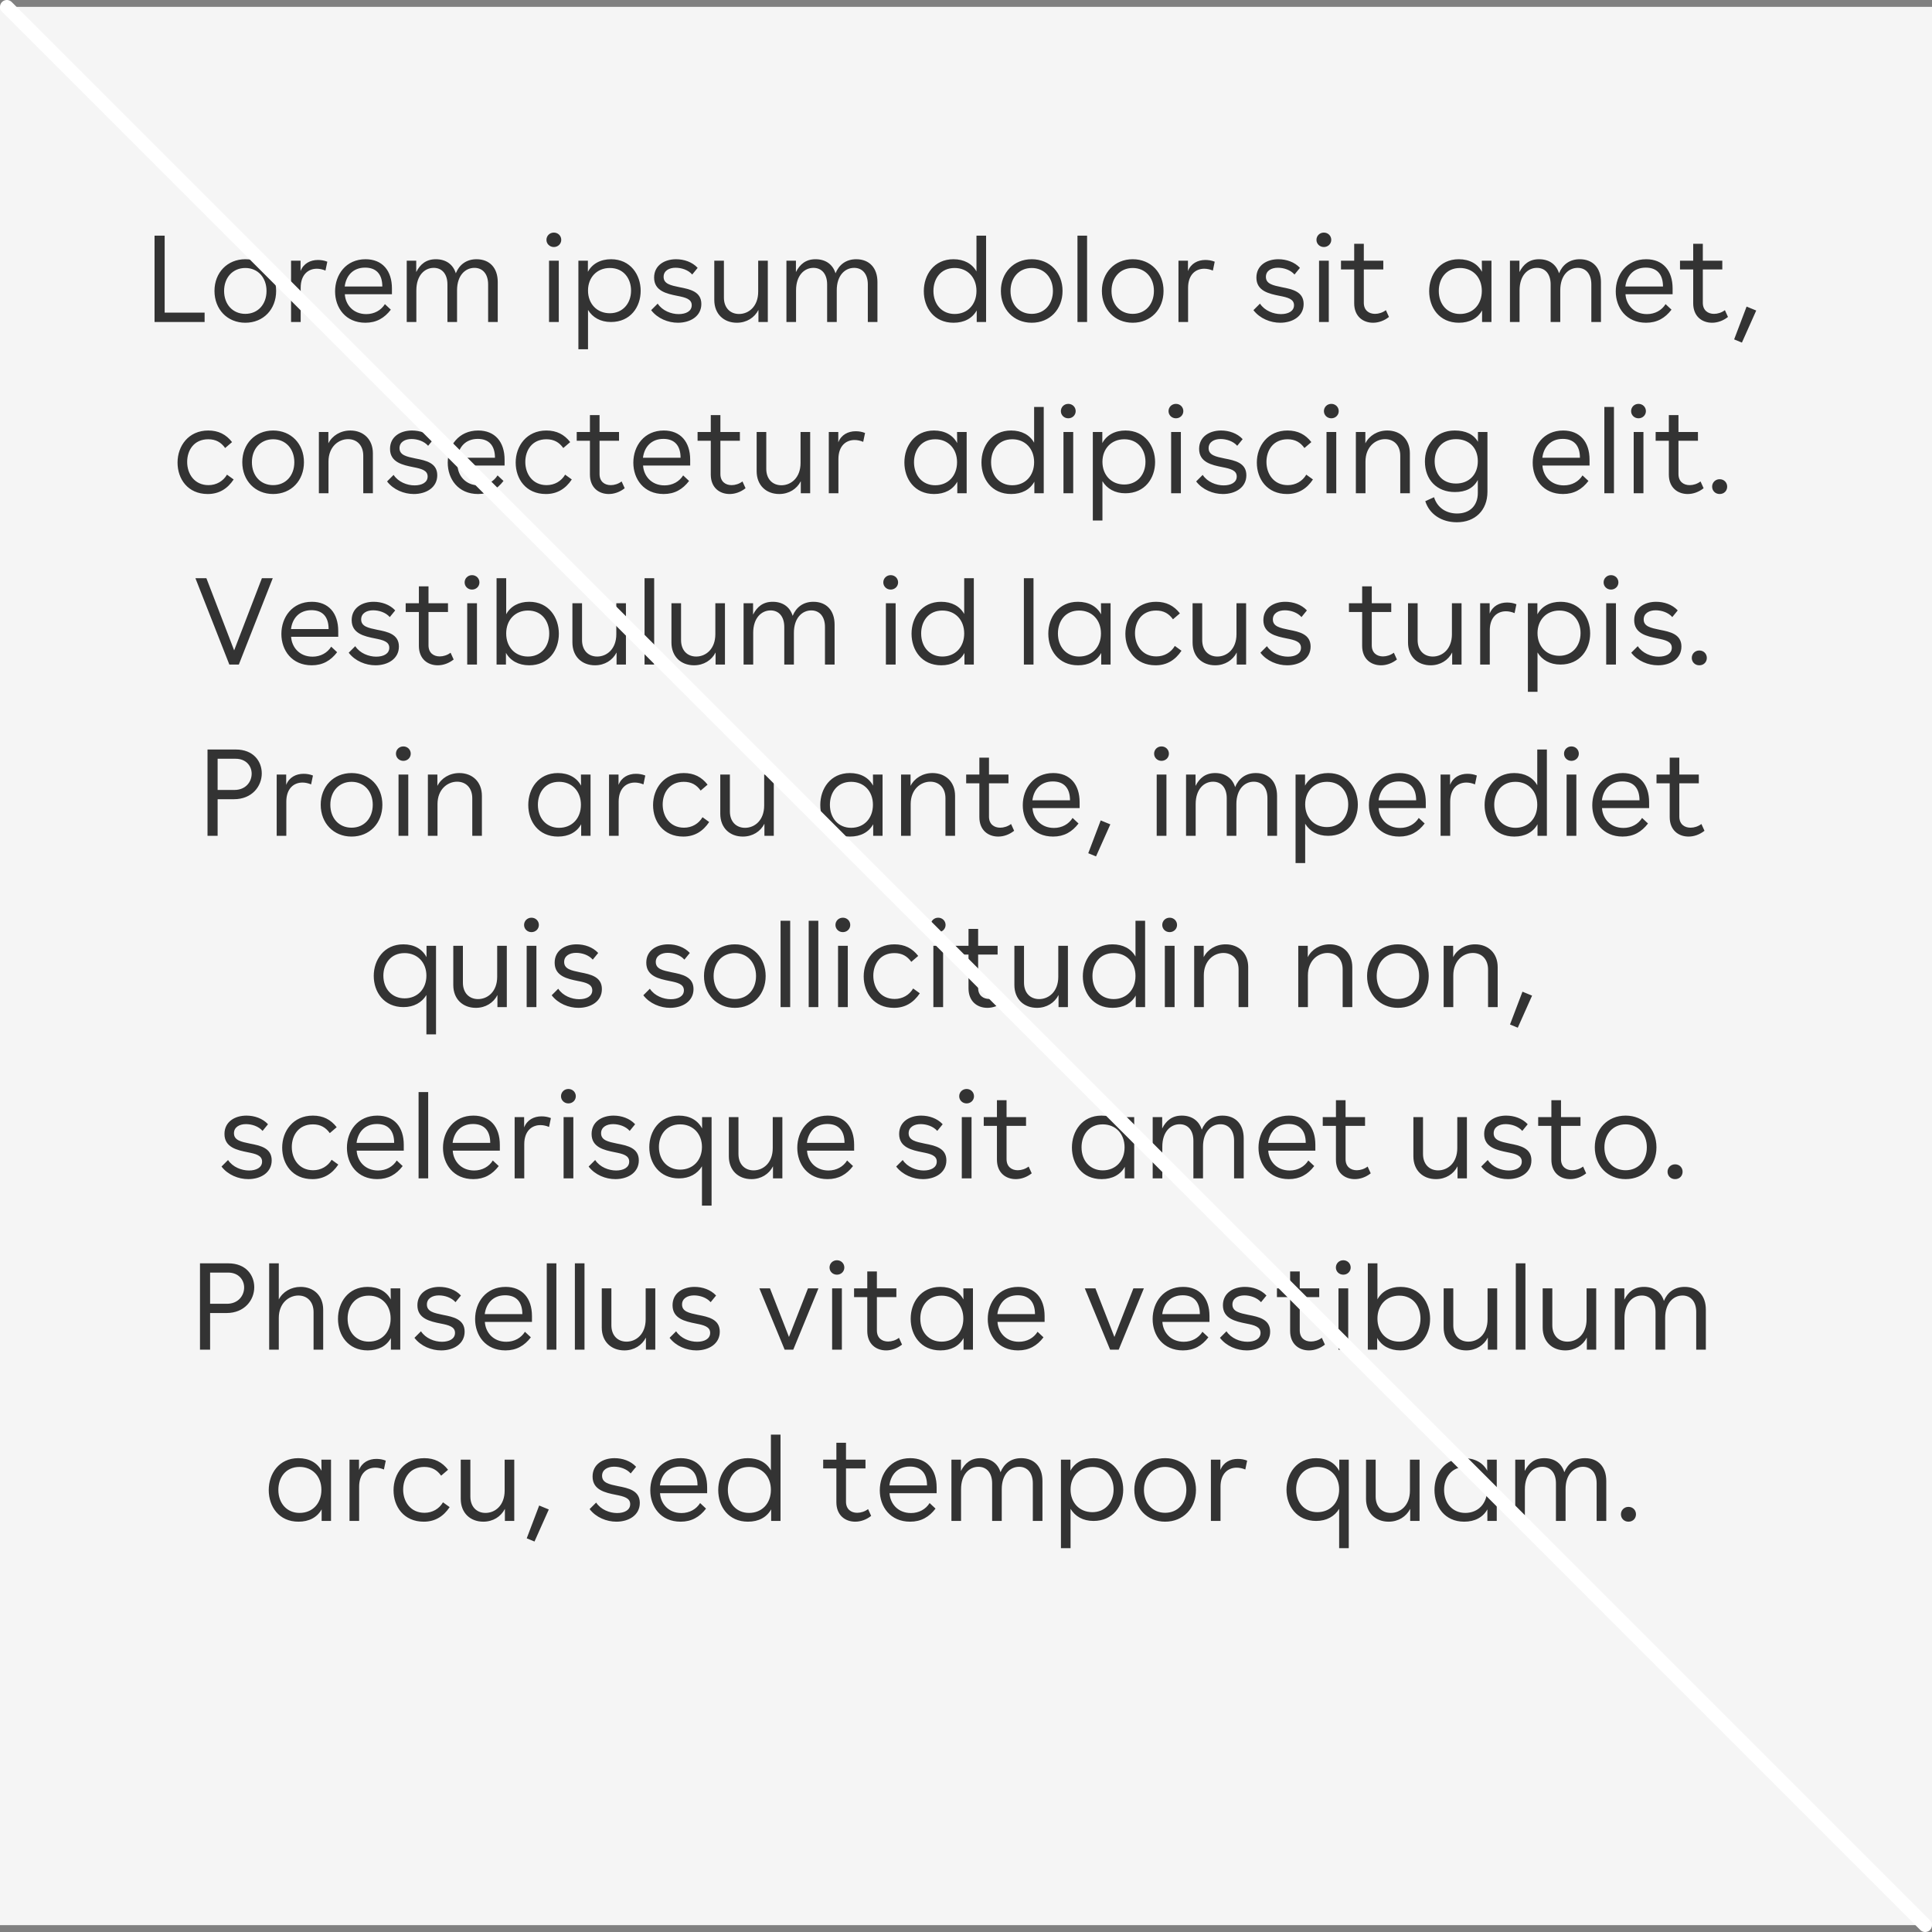 <?xml version="1.0" encoding="UTF-8"?> <svg xmlns="http://www.w3.org/2000/svg" xmlns:xlink="http://www.w3.org/1999/xlink" width="282px" height="282px" viewBox="0 0 282 282" version="1.1"><rect x="0" y="0" width="282" height="282" fill="#808080" stroke="none"/><title>Group 16</title><g id="Brand-Guidelines" stroke="none" stroke-width="1" fill="none" fill-rule="evenodd"><g id="Typography-guidelines-v3" transform="translate(-745, -11341)"><g id="Group-16" transform="translate(745, 11342)"><rect id="Rectangle-Copy-29" fill="#F5F5F5" x="0" y="0" width="282" height="280"></rect><path d="M29.866,46 L29.866,44.632 L24.034,44.632 L24.034,33.4 L22.558,33.4 L22.558,46 L29.866,46 Z M35.806,46.108 C38.452,46.108 40.306,44.146 40.306,41.464 C40.306,38.8 38.452,36.838 35.806,36.838 C33.178,36.838 31.306,38.8 31.306,41.464 C31.306,44.146 33.178,46.108 35.806,46.108 Z M35.806,44.812 C33.97,44.812 32.71,43.426 32.71,41.464 C32.71,39.52 33.97,38.116 35.806,38.116 C37.642,38.116 38.902,39.52 38.902,41.464 C38.902,43.426 37.642,44.812 35.806,44.812 Z M43.888,46 L43.888,41.014 C43.888,39.088 44.986,38.224 46.246,38.224 C46.642,38.224 47.092,38.314 47.506,38.494 L47.776,37.198 C47.326,37.018 46.876,36.946 46.408,36.946 C45.31,36.946 44.302,37.45 43.87,38.566 L43.87,37.054 L42.484,37.054 L42.484,46 L43.888,46 Z M53.338,46.108 C54.94,46.108 56.11,45.424 57.046,44.2 L56.182,43.39 C55.624,44.29 54.634,44.848 53.464,44.848 C51.52,44.848 50.422,43.444 50.332,41.95 L57.208,41.95 L57.208,41.104 C57.208,38.476 55.786,36.838 53.356,36.838 C50.494,36.838 48.91,39.088 48.91,41.536 C48.91,43.93 50.44,46.108 53.338,46.108 Z M55.804,40.816 L50.314,40.816 C50.512,39.268 51.502,38.062 53.302,38.062 C54.922,38.062 55.804,39.034 55.804,40.816 Z M60.772,46 L60.772,41.374 C60.772,39.196 61.978,38.098 63.31,38.098 C64.534,38.098 65.308,39.016 65.308,40.51 L65.308,46 L66.712,46 L66.712,41.374 C66.712,39.196 67.918,38.098 69.25,38.098 C70.474,38.098 71.248,39.016 71.248,40.51 L71.248,46 L72.652,46 L72.652,40.168 C72.652,38.098 71.464,36.838 69.556,36.838 C68.062,36.838 67.036,37.648 66.532,38.89 C66.136,37.594 65.092,36.838 63.616,36.838 C62.194,36.838 61.33,37.576 60.754,38.71 L60.754,37.054 L59.368,37.054 L59.368,46 L60.772,46 Z M80.842,35.056 C81.454,35.056 81.922,34.588 81.922,34.012 C81.922,33.418 81.454,32.95 80.842,32.95 C80.23,32.95 79.762,33.418 79.762,34.012 C79.762,34.588 80.23,35.056 80.842,35.056 Z M81.562,46 L81.562,37.054 L80.14,37.054 L80.14,46 L81.562,46 Z M85.828,49.978 L85.828,44.236 C86.494,45.334 87.646,46 89.176,46 C92.038,46 93.514,43.786 93.514,41.446 C93.514,39.124 92.038,36.838 89.194,36.838 C87.646,36.838 86.44,37.504 85.81,38.674 L85.81,37.054 L84.424,37.054 L84.424,49.978 L85.828,49.978 Z M89.014,44.722 C87.124,44.722 85.828,43.336 85.828,41.41 C85.828,39.502 87.124,38.116 89.014,38.116 C91.066,38.116 92.11,39.7 92.11,41.41 C92.11,43.336 90.85,44.722 89.014,44.722 Z M98.95,46.108 C100.768,46.108 102.37,45.154 102.37,43.372 C102.37,41.554 100.696,41.212 99.202,40.924 C97.888,40.654 96.862,40.438 96.862,39.412 C96.862,38.512 97.672,38.08 98.608,38.08 C99.454,38.08 100.444,38.386 101.038,39.07 L101.83,38.098 C101.038,37.234 99.832,36.838 98.68,36.838 C97.006,36.838 95.476,37.72 95.476,39.52 C95.476,41.482 97.33,41.878 98.86,42.184 C100.066,42.418 100.966,42.652 100.966,43.552 C100.966,44.434 100.102,44.848 99.058,44.848 C97.978,44.848 96.682,44.362 95.998,43.318 L95.044,44.272 C95.98,45.496 97.528,46.108 98.95,46.108 Z M107.554,46.108 C108.976,46.108 110.128,45.37 110.704,44.236 L110.704,46 L112.072,46 L112.072,37.054 L110.668,37.054 L110.668,41.572 C110.668,43.75 109.264,44.83 107.878,44.83 C106.582,44.83 105.664,43.93 105.664,42.436 L105.664,37.054 L104.26,37.054 L104.26,42.778 C104.26,44.848 105.664,46.108 107.554,46.108 Z M116.194,46 L116.194,41.374 C116.194,39.196 117.4,38.098 118.732,38.098 C119.956,38.098 120.73,39.016 120.73,40.51 L120.73,46 L122.134,46 L122.134,41.374 C122.134,39.196 123.34,38.098 124.672,38.098 C125.896,38.098 126.67,39.016 126.67,40.51 L126.67,46 L128.074,46 L128.074,40.168 C128.074,38.098 126.886,36.838 124.978,36.838 C123.484,36.838 122.458,37.648 121.954,38.89 C121.558,37.594 120.514,36.838 119.038,36.838 C117.616,36.838 116.752,37.576 116.176,38.71 L116.176,37.054 L114.79,37.054 L114.79,46 L116.194,46 Z M139.18,46.108 C140.728,46.108 141.916,45.478 142.564,44.308 L142.564,46 L143.932,46 L143.932,33.4 L142.528,33.4 L142.528,38.62 C141.898,37.486 140.71,36.838 139.162,36.838 C136.318,36.838 134.842,39.124 134.842,41.5 C134.842,43.894 136.318,46.108 139.18,46.108 Z M139.342,44.83 C137.506,44.83 136.246,43.444 136.246,41.464 C136.246,39.7 137.29,38.116 139.342,38.116 C141.232,38.116 142.528,39.502 142.528,41.464 C142.528,43.444 141.232,44.83 139.342,44.83 Z M150.592,46.108 C153.238,46.108 155.092,44.146 155.092,41.464 C155.092,38.8 153.238,36.838 150.592,36.838 C147.964,36.838 146.092,38.8 146.092,41.464 C146.092,44.146 147.964,46.108 150.592,46.108 Z M150.592,44.812 C148.756,44.812 147.496,43.426 147.496,41.464 C147.496,39.52 148.756,38.116 150.592,38.116 C152.428,38.116 153.688,39.52 153.688,41.464 C153.688,43.426 152.428,44.812 150.592,44.812 Z M158.674,46 L158.674,33.4 L157.27,33.4 L157.27,46 L158.674,46 Z M165.334,46.108 C167.98,46.108 169.834,44.146 169.834,41.464 C169.834,38.8 167.98,36.838 165.334,36.838 C162.706,36.838 160.834,38.8 160.834,41.464 C160.834,44.146 162.706,46.108 165.334,46.108 Z M165.334,44.812 C163.498,44.812 162.238,43.426 162.238,41.464 C162.238,39.52 163.498,38.116 165.334,38.116 C167.17,38.116 168.43,39.52 168.43,41.464 C168.43,43.426 167.17,44.812 165.334,44.812 Z M173.416,46 L173.416,41.014 C173.416,39.088 174.514,38.224 175.774,38.224 C176.17,38.224 176.62,38.314 177.034,38.494 L177.304,37.198 C176.854,37.018 176.404,36.946 175.936,36.946 C174.838,36.946 173.83,37.45 173.398,38.566 L173.398,37.054 L172.012,37.054 L172.012,46 L173.416,46 Z M186.862,46.108 C188.68,46.108 190.282,45.154 190.282,43.372 C190.282,41.554 188.608,41.212 187.114,40.924 C185.8,40.654 184.774,40.438 184.774,39.412 C184.774,38.512 185.584,38.08 186.52,38.08 C187.366,38.08 188.356,38.386 188.95,39.07 L189.742,38.098 C188.95,37.234 187.744,36.838 186.592,36.838 C184.918,36.838 183.388,37.72 183.388,39.52 C183.388,41.482 185.242,41.878 186.772,42.184 C187.978,42.418 188.878,42.652 188.878,43.552 C188.878,44.434 188.014,44.848 186.97,44.848 C185.89,44.848 184.594,44.362 183.91,43.318 L182.956,44.272 C183.892,45.496 185.44,46.108 186.862,46.108 Z M193.234,35.056 C193.846,35.056 194.314,34.588 194.314,34.012 C194.314,33.418 193.846,32.95 193.234,32.95 C192.622,32.95 192.154,33.418 192.154,34.012 C192.154,34.588 192.622,35.056 193.234,35.056 Z M193.954,46 L193.954,37.054 L192.532,37.054 L192.532,46 L193.954,46 Z M200.416,46.108 C201.208,46.108 202.036,45.82 202.738,45.262 L202.288,44.272 C201.82,44.632 201.226,44.812 200.704,44.812 C199.822,44.812 199.066,44.308 199.066,43.192 L199.066,38.332 L201.91,38.332 L201.91,37.054 L199.066,37.054 L199.066,34.588 L197.662,34.588 L197.662,37.054 L195.736,37.054 L195.736,38.332 L197.662,38.332 L197.662,43.264 C197.662,45.19 198.958,46.108 200.416,46.108 Z M212.944,46.108 C214.492,46.108 215.68,45.478 216.328,44.308 L216.328,46 L217.696,46 L217.696,37.054 L216.292,37.054 L216.31,38.674 C215.698,37.522 214.51,36.838 212.926,36.838 C210.082,36.838 208.606,39.124 208.606,41.5 C208.606,43.894 210.082,46.108 212.944,46.108 Z M213.106,44.83 C211.27,44.83 210.01,43.444 210.01,41.464 C210.01,39.7 211.054,38.116 213.106,38.116 C214.996,38.116 216.292,39.502 216.292,41.464 C216.292,43.444 214.996,44.83 213.106,44.83 Z M221.8,46 L221.8,41.374 C221.8,39.196 223.006,38.098 224.338,38.098 C225.562,38.098 226.336,39.016 226.336,40.51 L226.336,46 L227.74,46 L227.74,41.374 C227.74,39.196 228.946,38.098 230.278,38.098 C231.502,38.098 232.276,39.016 232.276,40.51 L232.276,46 L233.68,46 L233.68,40.168 C233.68,38.098 232.492,36.838 230.584,36.838 C229.09,36.838 228.064,37.648 227.56,38.89 C227.164,37.594 226.12,36.838 224.644,36.838 C223.222,36.838 222.358,37.576 221.782,38.71 L221.782,37.054 L220.396,37.054 L220.396,46 L221.8,46 Z M240.268,46.108 C241.87,46.108 243.04,45.424 243.976,44.2 L243.112,43.39 C242.554,44.29 241.564,44.848 240.394,44.848 C238.45,44.848 237.352,43.444 237.262,41.95 L244.138,41.95 L244.138,41.104 C244.138,38.476 242.716,36.838 240.286,36.838 C237.424,36.838 235.84,39.088 235.84,41.536 C235.84,43.93 237.37,46.108 240.268,46.108 Z M242.734,40.816 L237.244,40.816 C237.442,39.268 238.432,38.062 240.232,38.062 C241.852,38.062 242.734,39.034 242.734,40.816 Z M249.898,46.108 C250.69,46.108 251.518,45.82 252.22,45.262 L251.77,44.272 C251.302,44.632 250.708,44.812 250.186,44.812 C249.304,44.812 248.548,44.308 248.548,43.192 L248.548,38.332 L251.392,38.332 L251.392,37.054 L248.548,37.054 L248.548,34.588 L247.144,34.588 L247.144,37.054 L245.218,37.054 L245.218,38.332 L247.144,38.332 L247.144,43.264 C247.144,45.19 248.44,46.108 249.898,46.108 Z M254.254,49.006 L256.342,44.326 L254.938,43.75 L253.12,48.538 L254.254,49.006 Z M30.325,71.108 C31.981,71.108 33.205,70.334 34.105,68.984 L33.133,68.282 C32.575,69.236 31.585,69.812 30.433,69.812 C28.381,69.812 27.319,68.174 27.319,66.428 C27.319,64.7 28.327,63.116 30.397,63.116 C31.513,63.116 32.269,63.566 32.863,64.394 L33.871,63.53 C33.007,62.414 31.891,61.838 30.397,61.838 C27.517,61.838 25.915,64.088 25.915,66.518 C25.915,68.912 27.409,71.108 30.325,71.108 Z M39.865,71.108 C42.511,71.108 44.365,69.146 44.365,66.464 C44.365,63.8 42.511,61.838 39.865,61.838 C37.237,61.838 35.365,63.8 35.365,66.464 C35.365,69.146 37.237,71.108 39.865,71.108 Z M39.865,69.812 C38.029,69.812 36.769,68.426 36.769,66.464 C36.769,64.52 38.029,63.116 39.865,63.116 C41.701,63.116 42.961,64.52 42.961,66.464 C42.961,68.426 41.701,69.812 39.865,69.812 Z M47.947,71 L47.947,66.374 C47.947,64.196 49.423,63.098 50.809,63.098 C52.105,63.098 53.023,64.016 53.023,65.51 L53.023,71 L54.427,71 L54.427,65.168 C54.427,63.098 53.023,61.838 51.133,61.838 C49.711,61.838 48.505,62.576 47.929,63.71 L47.929,62.054 L46.543,62.054 L46.543,71 L47.947,71 Z M60.403,71.108 C62.221,71.108 63.823,70.154 63.823,68.372 C63.823,66.554 62.149,66.212 60.655,65.924 C59.341,65.654 58.315,65.438 58.315,64.412 C58.315,63.512 59.125,63.08 60.061,63.08 C60.907,63.08 61.897,63.386 62.491,64.07 L63.283,63.098 C62.491,62.234 61.285,61.838 60.133,61.838 C58.459,61.838 56.929,62.72 56.929,64.52 C56.929,66.482 58.783,66.878 60.313,67.184 C61.519,67.418 62.419,67.652 62.419,68.552 C62.419,69.434 61.555,69.848 60.511,69.848 C59.431,69.848 58.135,69.362 57.451,68.318 L56.497,69.272 C57.433,70.496 58.981,71.108 60.403,71.108 Z M69.781,71.108 C71.383,71.108 72.553,70.424 73.489,69.2 L72.625,68.39 C72.067,69.29 71.077,69.848 69.907,69.848 C67.963,69.848 66.865,68.444 66.775,66.95 L73.651,66.95 L73.651,66.104 C73.651,63.476 72.229,61.838 69.799,61.838 C66.937,61.838 65.353,64.088 65.353,66.536 C65.353,68.93 66.883,71.108 69.781,71.108 Z M72.247,65.816 L66.757,65.816 C66.955,64.268 67.945,63.062 69.745,63.062 C71.365,63.062 72.247,64.034 72.247,65.816 Z M79.681,71.108 C81.337,71.108 82.561,70.334 83.461,68.984 L82.489,68.282 C81.931,69.236 80.941,69.812 79.789,69.812 C77.737,69.812 76.675,68.174 76.675,66.428 C76.675,64.7 77.683,63.116 79.753,63.116 C80.869,63.116 81.625,63.566 82.219,64.394 L83.227,63.53 C82.363,62.414 81.247,61.838 79.753,61.838 C76.873,61.838 75.271,64.088 75.271,66.518 C75.271,68.912 76.765,71.108 79.681,71.108 Z M88.861,71.108 C89.653,71.108 90.481,70.82 91.183,70.262 L90.733,69.272 C90.265,69.632 89.671,69.812 89.149,69.812 C88.267,69.812 87.511,69.308 87.511,68.192 L87.511,63.332 L90.355,63.332 L90.355,62.054 L87.511,62.054 L87.511,59.588 L86.107,59.588 L86.107,62.054 L84.181,62.054 L84.181,63.332 L86.107,63.332 L86.107,68.264 C86.107,70.19 87.403,71.108 88.861,71.108 Z M96.871,71.108 C98.473,71.108 99.643,70.424 100.579,69.2 L99.715,68.39 C99.157,69.29 98.167,69.848 96.997,69.848 C95.053,69.848 93.955,68.444 93.865,66.95 L100.741,66.95 L100.741,66.104 C100.741,63.476 99.319,61.838 96.889,61.838 C94.027,61.838 92.443,64.088 92.443,66.536 C92.443,68.93 93.973,71.108 96.871,71.108 Z M99.337,65.816 L93.847,65.816 C94.045,64.268 95.035,63.062 96.835,63.062 C98.455,63.062 99.337,64.034 99.337,65.816 Z M106.501,71.108 C107.293,71.108 108.121,70.82 108.823,70.262 L108.373,69.272 C107.905,69.632 107.311,69.812 106.789,69.812 C105.907,69.812 105.151,69.308 105.151,68.192 L105.151,63.332 L107.995,63.332 L107.995,62.054 L105.151,62.054 L105.151,59.588 L103.747,59.588 L103.747,62.054 L101.821,62.054 L101.821,63.332 L103.747,63.332 L103.747,68.264 C103.747,70.19 105.043,71.108 106.501,71.108 Z M113.737,71.108 C115.159,71.108 116.311,70.37 116.887,69.236 L116.887,71 L118.255,71 L118.255,62.054 L116.851,62.054 L116.851,66.572 C116.851,68.75 115.447,69.83 114.061,69.83 C112.765,69.83 111.847,68.93 111.847,67.436 L111.847,62.054 L110.443,62.054 L110.443,67.778 C110.443,69.848 111.847,71.108 113.737,71.108 Z M122.377,71 L122.377,66.014 C122.377,64.088 123.475,63.224 124.735,63.224 C125.131,63.224 125.581,63.314 125.995,63.494 L126.265,62.198 C125.815,62.018 125.365,61.946 124.897,61.946 C123.799,61.946 122.791,62.45 122.359,63.566 L122.359,62.054 L120.973,62.054 L120.973,71 L122.377,71 Z M136.345,71.108 C137.893,71.108 139.081,70.478 139.729,69.308 L139.729,71 L141.097,71 L141.097,62.054 L139.693,62.054 L139.711,63.674 C139.099,62.522 137.911,61.838 136.327,61.838 C133.483,61.838 132.007,64.124 132.007,66.5 C132.007,68.894 133.483,71.108 136.345,71.108 Z M136.507,69.83 C134.671,69.83 133.411,68.444 133.411,66.464 C133.411,64.7 134.455,63.116 136.507,63.116 C138.397,63.116 139.693,64.502 139.693,66.464 C139.693,68.444 138.397,69.83 136.507,69.83 Z M147.595,71.108 C149.143,71.108 150.331,70.478 150.979,69.308 L150.979,71 L152.347,71 L152.347,58.4 L150.943,58.4 L150.943,63.62 C150.313,62.486 149.125,61.838 147.577,61.838 C144.733,61.838 143.257,64.124 143.257,66.5 C143.257,68.894 144.733,71.108 147.595,71.108 Z M147.757,69.83 C145.921,69.83 144.661,68.444 144.661,66.464 C144.661,64.7 145.705,63.116 147.757,63.116 C149.647,63.116 150.943,64.502 150.943,66.464 C150.943,68.444 149.647,69.83 147.757,69.83 Z M155.929,60.056 C156.541,60.056 157.009,59.588 157.009,59.012 C157.009,58.418 156.541,57.95 155.929,57.95 C155.317,57.95 154.849,58.418 154.849,59.012 C154.849,59.588 155.317,60.056 155.929,60.056 Z M156.649,71 L156.649,62.054 L155.227,62.054 L155.227,71 L156.649,71 Z M160.915,74.978 L160.915,69.236 C161.581,70.334 162.733,71 164.263,71 C167.125,71 168.601,68.786 168.601,66.446 C168.601,64.124 167.125,61.838 164.281,61.838 C162.733,61.838 161.527,62.504 160.897,63.674 L160.897,62.054 L159.511,62.054 L159.511,74.978 L160.915,74.978 Z M164.101,69.722 C162.211,69.722 160.915,68.336 160.915,66.41 C160.915,64.502 162.211,63.116 164.101,63.116 C166.153,63.116 167.197,64.7 167.197,66.41 C167.197,68.336 165.937,69.722 164.101,69.722 Z M171.643,60.056 C172.255,60.056 172.723,59.588 172.723,59.012 C172.723,58.418 172.255,57.95 171.643,57.95 C171.031,57.95 170.563,58.418 170.563,59.012 C170.563,59.588 171.031,60.056 171.643,60.056 Z M172.363,71 L172.363,62.054 L170.941,62.054 L170.941,71 L172.363,71 Z M178.501,71.108 C180.319,71.108 181.921,70.154 181.921,68.372 C181.921,66.554 180.247,66.212 178.753,65.924 C177.439,65.654 176.413,65.438 176.413,64.412 C176.413,63.512 177.223,63.08 178.159,63.08 C179.005,63.08 179.995,63.386 180.589,64.07 L181.381,63.098 C180.589,62.234 179.383,61.838 178.231,61.838 C176.557,61.838 175.027,62.72 175.027,64.52 C175.027,66.482 176.881,66.878 178.411,67.184 C179.617,67.418 180.517,67.652 180.517,68.552 C180.517,69.434 179.653,69.848 178.609,69.848 C177.529,69.848 176.233,69.362 175.549,68.318 L174.595,69.272 C175.531,70.496 177.079,71.108 178.501,71.108 Z M187.861,71.108 C189.517,71.108 190.741,70.334 191.641,68.984 L190.669,68.282 C190.111,69.236 189.121,69.812 187.969,69.812 C185.917,69.812 184.855,68.174 184.855,66.428 C184.855,64.7 185.863,63.116 187.933,63.116 C189.049,63.116 189.805,63.566 190.399,64.394 L191.407,63.53 C190.543,62.414 189.427,61.838 187.933,61.838 C185.053,61.838 183.451,64.088 183.451,66.518 C183.451,68.912 184.945,71.108 187.861,71.108 Z M194.323,60.056 C194.935,60.056 195.403,59.588 195.403,59.012 C195.403,58.418 194.935,57.95 194.323,57.95 C193.711,57.95 193.243,58.418 193.243,59.012 C193.243,59.588 193.711,60.056 194.323,60.056 Z M195.043,71 L195.043,62.054 L193.621,62.054 L193.621,71 L195.043,71 Z M199.309,71 L199.309,66.374 C199.309,64.196 200.785,63.098 202.171,63.098 C203.467,63.098 204.385,64.016 204.385,65.51 L204.385,71 L205.789,71 L205.789,65.168 C205.789,63.098 204.385,61.838 202.495,61.838 C201.073,61.838 199.867,62.576 199.291,63.71 L199.291,62.054 L197.905,62.054 L197.905,71 L199.309,71 Z M212.647,75.23 C215.311,75.23 217.111,73.484 217.111,70.784 L217.111,62.054 L215.725,62.054 L215.725,63.494 C215.113,62.396 213.925,61.838 212.341,61.838 C209.497,61.838 207.985,63.98 207.985,66.356 C207.985,69.038 209.731,70.82 212.359,70.82 C213.961,70.82 215.077,70.244 215.707,69.056 L215.707,70.946 C215.707,72.8 214.537,73.952 212.683,73.952 C211.063,73.952 209.785,73.088 209.317,71.576 L208.039,72.152 C208.633,74.042 210.397,75.23 212.647,75.23 Z M212.521,69.578 C210.451,69.578 209.407,68.084 209.407,66.32 C209.407,64.358 210.667,63.098 212.521,63.098 C214.429,63.098 215.707,64.358 215.707,66.32 C215.707,68.282 214.411,69.578 212.521,69.578 Z M228.145,71.108 C229.747,71.108 230.917,70.424 231.853,69.2 L230.989,68.39 C230.431,69.29 229.441,69.848 228.271,69.848 C226.327,69.848 225.229,68.444 225.139,66.95 L232.015,66.95 L232.015,66.104 C232.015,63.476 230.593,61.838 228.163,61.838 C225.301,61.838 223.717,64.088 223.717,66.536 C223.717,68.93 225.247,71.108 228.145,71.108 Z M230.611,65.816 L225.121,65.816 C225.319,64.268 226.309,63.062 228.109,63.062 C229.729,63.062 230.611,64.034 230.611,65.816 Z M235.579,71 L235.579,58.4 L234.175,58.4 L234.175,71 L235.579,71 Z M239.161,60.056 C239.773,60.056 240.241,59.588 240.241,59.012 C240.241,58.418 239.773,57.95 239.161,57.95 C238.549,57.95 238.081,58.418 238.081,59.012 C238.081,59.588 238.549,60.056 239.161,60.056 Z M239.881,71 L239.881,62.054 L238.459,62.054 L238.459,71 L239.881,71 Z M246.343,71.108 C247.135,71.108 247.963,70.82 248.665,70.262 L248.215,69.272 C247.747,69.632 247.153,69.812 246.631,69.812 C245.749,69.812 244.993,69.308 244.993,68.192 L244.993,63.332 L247.837,63.332 L247.837,62.054 L244.993,62.054 L244.993,59.588 L243.589,59.588 L243.589,62.054 L241.663,62.054 L241.663,63.332 L243.589,63.332 L243.589,68.264 C243.589,70.19 244.885,71.108 246.343,71.108 Z M251.005,71.108 C251.671,71.108 252.103,70.622 252.103,70.028 C252.103,69.452 251.671,68.948 251.005,68.948 C250.357,68.948 249.907,69.452 249.907,70.028 C249.907,70.622 250.357,71.108 251.005,71.108 Z M34.861,96 L39.811,83.4 L38.227,83.4 L34.177,93.93 L30.127,83.4 L28.525,83.4 L33.475,96 L34.861,96 Z M45.499,96.108 C47.101,96.108 48.271,95.424 49.207,94.2 L48.343,93.39 C47.785,94.29 46.795,94.848 45.625,94.848 C43.681,94.848 42.583,93.444 42.493,91.95 L49.369,91.95 L49.369,91.104 C49.369,88.476 47.947,86.838 45.517,86.838 C42.655,86.838 41.071,89.088 41.071,91.536 C41.071,93.93 42.601,96.108 45.499,96.108 Z M47.965,90.816 L42.475,90.816 C42.673,89.268 43.663,88.062 45.463,88.062 C47.083,88.062 47.965,89.034 47.965,90.816 Z M54.805,96.108 C56.623,96.108 58.225,95.154 58.225,93.372 C58.225,91.554 56.551,91.212 55.057,90.924 C53.743,90.654 52.717,90.438 52.717,89.412 C52.717,88.512 53.527,88.08 54.463,88.08 C55.309,88.08 56.299,88.386 56.893,89.07 L57.685,88.098 C56.893,87.234 55.687,86.838 54.535,86.838 C52.861,86.838 51.331,87.72 51.331,89.52 C51.331,91.482 53.185,91.878 54.715,92.184 C55.921,92.418 56.821,92.652 56.821,93.552 C56.821,94.434 55.957,94.848 54.913,94.848 C53.833,94.848 52.537,94.362 51.853,93.318 L50.899,94.272 C51.835,95.496 53.383,96.108 54.805,96.108 Z M63.895,96.108 C64.687,96.108 65.515,95.82 66.217,95.262 L65.767,94.272 C65.299,94.632 64.705,94.812 64.183,94.812 C63.301,94.812 62.545,94.308 62.545,93.192 L62.545,88.332 L65.389,88.332 L65.389,87.054 L62.545,87.054 L62.545,84.588 L61.141,84.588 L61.141,87.054 L59.215,87.054 L59.215,88.332 L61.141,88.332 L61.141,93.264 C61.141,95.19 62.437,96.108 63.895,96.108 Z M68.899,85.056 C69.511,85.056 69.979,84.588 69.979,84.012 C69.979,83.418 69.511,82.95 68.899,82.95 C68.287,82.95 67.819,83.418 67.819,84.012 C67.819,84.588 68.287,85.056 68.899,85.056 Z M69.619,96 L69.619,87.054 L68.197,87.054 L68.197,96 L69.619,96 Z M77.233,96.108 C80.095,96.108 81.571,93.894 81.571,91.5 C81.571,89.124 80.095,86.838 77.251,86.838 C75.703,86.838 74.515,87.504 73.885,88.656 L73.885,83.4 L72.481,83.4 L72.481,96 L73.849,96 L73.849,94.29 C74.479,95.424 75.685,96.108 77.233,96.108 Z M77.071,94.83 C75.181,94.83 73.885,93.444 73.885,91.464 C73.885,89.502 75.181,88.116 77.071,88.116 C79.123,88.116 80.167,89.7 80.167,91.464 C80.167,93.444 78.907,94.83 77.071,94.83 Z M86.845,96.108 C88.267,96.108 89.419,95.37 89.995,94.236 L89.995,96 L91.363,96 L91.363,87.054 L89.959,87.054 L89.959,91.572 C89.959,93.75 88.555,94.83 87.169,94.83 C85.873,94.83 84.955,93.93 84.955,92.436 L84.955,87.054 L83.551,87.054 L83.551,92.778 C83.551,94.848 84.955,96.108 86.845,96.108 Z M95.485,96 L95.485,83.4 L94.081,83.4 L94.081,96 L95.485,96 Z M101.299,96.108 C102.721,96.108 103.873,95.37 104.449,94.236 L104.449,96 L105.817,96 L105.817,87.054 L104.413,87.054 L104.413,91.572 C104.413,93.75 103.009,94.83 101.623,94.83 C100.327,94.83 99.409,93.93 99.409,92.436 L99.409,87.054 L98.005,87.054 L98.005,92.778 C98.005,94.848 99.409,96.108 101.299,96.108 Z M109.939,96 L109.939,91.374 C109.939,89.196 111.145,88.098 112.477,88.098 C113.701,88.098 114.475,89.016 114.475,90.51 L114.475,96 L115.879,96 L115.879,91.374 C115.879,89.196 117.085,88.098 118.417,88.098 C119.641,88.098 120.415,89.016 120.415,90.51 L120.415,96 L121.819,96 L121.819,90.168 C121.819,88.098 120.631,86.838 118.723,86.838 C117.229,86.838 116.203,87.648 115.699,88.89 C115.303,87.594 114.259,86.838 112.783,86.838 C111.361,86.838 110.497,87.576 109.921,88.71 L109.921,87.054 L108.535,87.054 L108.535,96 L109.939,96 Z M130.009,85.056 C130.621,85.056 131.089,84.588 131.089,84.012 C131.089,83.418 130.621,82.95 130.009,82.95 C129.397,82.95 128.929,83.418 128.929,84.012 C128.929,84.588 129.397,85.056 130.009,85.056 Z M130.729,96 L130.729,87.054 L129.307,87.054 L129.307,96 L130.729,96 Z M137.389,96.108 C138.937,96.108 140.125,95.478 140.773,94.308 L140.773,96 L142.141,96 L142.141,83.4 L140.737,83.4 L140.737,88.62 C140.107,87.486 138.919,86.838 137.371,86.838 C134.527,86.838 133.051,89.124 133.051,91.5 C133.051,93.894 134.527,96.108 137.389,96.108 Z M137.551,94.83 C135.715,94.83 134.455,93.444 134.455,91.464 C134.455,89.7 135.499,88.116 137.551,88.116 C139.441,88.116 140.737,89.502 140.737,91.464 C140.737,93.444 139.441,94.83 137.551,94.83 Z M150.853,96 L150.853,83.4 L149.449,83.4 L149.449,96 L150.853,96 Z M157.351,96.108 C158.899,96.108 160.087,95.478 160.735,94.308 L160.735,96 L162.103,96 L162.103,87.054 L160.699,87.054 L160.717,88.674 C160.105,87.522 158.917,86.838 157.333,86.838 C154.489,86.838 153.013,89.124 153.013,91.5 C153.013,93.894 154.489,96.108 157.351,96.108 Z M157.513,94.83 C155.677,94.83 154.417,93.444 154.417,91.464 C154.417,89.7 155.461,88.116 157.513,88.116 C159.403,88.116 160.699,89.502 160.699,91.464 C160.699,93.444 159.403,94.83 157.513,94.83 Z M168.673,96.108 C170.329,96.108 171.553,95.334 172.453,93.984 L171.481,93.282 C170.923,94.236 169.933,94.812 168.781,94.812 C166.729,94.812 165.667,93.174 165.667,91.428 C165.667,89.7 166.675,88.116 168.745,88.116 C169.861,88.116 170.617,88.566 171.211,89.394 L172.219,88.53 C171.355,87.414 170.239,86.838 168.745,86.838 C165.865,86.838 164.263,89.088 164.263,91.518 C164.263,93.912 165.757,96.108 168.673,96.108 Z M177.367,96.108 C178.789,96.108 179.941,95.37 180.517,94.236 L180.517,96 L181.885,96 L181.885,87.054 L180.481,87.054 L180.481,91.572 C180.481,93.75 179.077,94.83 177.691,94.83 C176.395,94.83 175.477,93.93 175.477,92.436 L175.477,87.054 L174.073,87.054 L174.073,92.778 C174.073,94.848 175.477,96.108 177.367,96.108 Z M187.879,96.108 C189.697,96.108 191.299,95.154 191.299,93.372 C191.299,91.554 189.625,91.212 188.131,90.924 C186.817,90.654 185.791,90.438 185.791,89.412 C185.791,88.512 186.601,88.08 187.537,88.08 C188.383,88.08 189.373,88.386 189.967,89.07 L190.759,88.098 C189.967,87.234 188.761,86.838 187.609,86.838 C185.935,86.838 184.405,87.72 184.405,89.52 C184.405,91.482 186.259,91.878 187.789,92.184 C188.995,92.418 189.895,92.652 189.895,93.552 C189.895,94.434 189.031,94.848 187.987,94.848 C186.907,94.848 185.611,94.362 184.927,93.318 L183.973,94.272 C184.909,95.496 186.457,96.108 187.879,96.108 Z M201.577,96.108 C202.369,96.108 203.197,95.82 203.899,95.262 L203.449,94.272 C202.981,94.632 202.387,94.812 201.865,94.812 C200.983,94.812 200.227,94.308 200.227,93.192 L200.227,88.332 L203.071,88.332 L203.071,87.054 L200.227,87.054 L200.227,84.588 L198.823,84.588 L198.823,87.054 L196.897,87.054 L196.897,88.332 L198.823,88.332 L198.823,93.264 C198.823,95.19 200.119,96.108 201.577,96.108 Z M208.813,96.108 C210.235,96.108 211.387,95.37 211.963,94.236 L211.963,96 L213.331,96 L213.331,87.054 L211.927,87.054 L211.927,91.572 C211.927,93.75 210.523,94.83 209.137,94.83 C207.841,94.83 206.923,93.93 206.923,92.436 L206.923,87.054 L205.519,87.054 L205.519,92.778 C205.519,94.848 206.923,96.108 208.813,96.108 Z M217.453,96 L217.453,91.014 C217.453,89.088 218.551,88.224 219.811,88.224 C220.207,88.224 220.657,88.314 221.071,88.494 L221.341,87.198 C220.891,87.018 220.441,86.946 219.973,86.946 C218.875,86.946 217.867,87.45 217.435,88.566 L217.435,87.054 L216.049,87.054 L216.049,96 L217.453,96 Z M224.419,99.978 L224.419,94.236 C225.085,95.334 226.237,96 227.767,96 C230.629,96 232.105,93.786 232.105,91.446 C232.105,89.124 230.629,86.838 227.785,86.838 C226.237,86.838 225.031,87.504 224.401,88.674 L224.401,87.054 L223.015,87.054 L223.015,99.978 L224.419,99.978 Z M227.605,94.722 C225.715,94.722 224.419,93.336 224.419,91.41 C224.419,89.502 225.715,88.116 227.605,88.116 C229.657,88.116 230.701,89.7 230.701,91.41 C230.701,93.336 229.441,94.722 227.605,94.722 Z M235.147,85.056 C235.759,85.056 236.227,84.588 236.227,84.012 C236.227,83.418 235.759,82.95 235.147,82.95 C234.535,82.95 234.067,83.418 234.067,84.012 C234.067,84.588 234.535,85.056 235.147,85.056 Z M235.867,96 L235.867,87.054 L234.445,87.054 L234.445,96 L235.867,96 Z M242.005,96.108 C243.823,96.108 245.425,95.154 245.425,93.372 C245.425,91.554 243.751,91.212 242.257,90.924 C240.943,90.654 239.917,90.438 239.917,89.412 C239.917,88.512 240.727,88.08 241.663,88.08 C242.509,88.08 243.499,88.386 244.093,89.07 L244.885,88.098 C244.093,87.234 242.887,86.838 241.735,86.838 C240.061,86.838 238.531,87.72 238.531,89.52 C238.531,91.482 240.385,91.878 241.915,92.184 C243.121,92.418 244.021,92.652 244.021,93.552 C244.021,94.434 243.157,94.848 242.113,94.848 C241.033,94.848 239.737,94.362 239.053,93.318 L238.099,94.272 C239.035,95.496 240.583,96.108 242.005,96.108 Z M248.035,96.108 C248.701,96.108 249.133,95.622 249.133,95.028 C249.133,94.452 248.701,93.948 248.035,93.948 C247.387,93.948 246.937,94.452 246.937,95.028 C246.937,95.622 247.387,96.108 248.035,96.108 Z M31.765,121 L31.765,115.654 L34.159,115.654 C36.805,115.654 38.209,113.746 38.209,111.892 C38.209,110.128 37.003,108.4 34.411,108.4 L30.289,108.4 L30.289,121 L31.765,121 Z M34.213,114.304 L31.765,114.304 L31.765,109.75 L34.393,109.75 C35.941,109.75 36.733,110.83 36.733,111.928 C36.733,113.098 35.887,114.304 34.213,114.304 Z M41.791,121 L41.791,116.014 C41.791,114.088 42.889,113.224 44.149,113.224 C44.545,113.224 44.995,113.314 45.409,113.494 L45.679,112.198 C45.229,112.018 44.779,111.946 44.311,111.946 C43.213,111.946 42.205,112.45 41.773,113.566 L41.773,112.054 L40.387,112.054 L40.387,121 L41.791,121 Z M51.313,121.108 C53.959,121.108 55.813,119.146 55.813,116.464 C55.813,113.8 53.959,111.838 51.313,111.838 C48.685,111.838 46.813,113.8 46.813,116.464 C46.813,119.146 48.685,121.108 51.313,121.108 Z M51.313,119.812 C49.477,119.812 48.217,118.426 48.217,116.464 C48.217,114.52 49.477,113.116 51.313,113.116 C53.149,113.116 54.409,114.52 54.409,116.464 C54.409,118.426 53.149,119.812 51.313,119.812 Z M58.873,110.056 C59.485,110.056 59.953,109.588 59.953,109.012 C59.953,108.418 59.485,107.95 58.873,107.95 C58.261,107.95 57.793,108.418 57.793,109.012 C57.793,109.588 58.261,110.056 58.873,110.056 Z M59.593,121 L59.593,112.054 L58.171,112.054 L58.171,121 L59.593,121 Z M63.859,121 L63.859,116.374 C63.859,114.196 65.335,113.098 66.721,113.098 C68.017,113.098 68.935,114.016 68.935,115.51 L68.935,121 L70.339,121 L70.339,115.168 C70.339,113.098 68.935,111.838 67.045,111.838 C65.623,111.838 64.417,112.576 63.841,113.71 L63.841,112.054 L62.455,112.054 L62.455,121 L63.859,121 Z M81.445,121.108 C82.993,121.108 84.181,120.478 84.829,119.308 L84.829,121 L86.197,121 L86.197,112.054 L84.793,112.054 L84.811,113.674 C84.199,112.522 83.011,111.838 81.427,111.838 C78.583,111.838 77.107,114.124 77.107,116.5 C77.107,118.894 78.583,121.108 81.445,121.108 Z M81.607,119.83 C79.771,119.83 78.511,118.444 78.511,116.464 C78.511,114.7 79.555,113.116 81.607,113.116 C83.497,113.116 84.793,114.502 84.793,116.464 C84.793,118.444 83.497,119.83 81.607,119.83 Z M90.301,121 L90.301,116.014 C90.301,114.088 91.399,113.224 92.659,113.224 C93.055,113.224 93.505,113.314 93.919,113.494 L94.189,112.198 C93.739,112.018 93.289,111.946 92.821,111.946 C91.723,111.946 90.715,112.45 90.283,113.566 L90.283,112.054 L88.897,112.054 L88.897,121 L90.301,121 Z M99.733,121.108 C101.389,121.108 102.613,120.334 103.513,118.984 L102.541,118.282 C101.983,119.236 100.993,119.812 99.841,119.812 C97.789,119.812 96.727,118.174 96.727,116.428 C96.727,114.7 97.735,113.116 99.805,113.116 C100.921,113.116 101.677,113.566 102.271,114.394 L103.279,113.53 C102.415,112.414 101.299,111.838 99.805,111.838 C96.925,111.838 95.323,114.088 95.323,116.518 C95.323,118.912 96.817,121.108 99.733,121.108 Z M108.427,121.108 C109.849,121.108 111.001,120.37 111.577,119.236 L111.577,121 L112.945,121 L112.945,112.054 L111.541,112.054 L111.541,116.572 C111.541,118.75 110.137,119.83 108.751,119.83 C107.455,119.83 106.537,118.93 106.537,117.436 L106.537,112.054 L105.133,112.054 L105.133,117.778 C105.133,119.848 106.537,121.108 108.427,121.108 Z M124.069,121.108 C125.617,121.108 126.805,120.478 127.453,119.308 L127.453,121 L128.821,121 L128.821,112.054 L127.417,112.054 L127.435,113.674 C126.823,112.522 125.635,111.838 124.051,111.838 C121.207,111.838 119.731,114.124 119.731,116.5 C119.731,118.894 121.207,121.108 124.069,121.108 Z M124.231,119.83 C122.395,119.83 121.135,118.444 121.135,116.464 C121.135,114.7 122.179,113.116 124.231,113.116 C126.121,113.116 127.417,114.502 127.417,116.464 C127.417,118.444 126.121,119.83 124.231,119.83 Z M132.925,121 L132.925,116.374 C132.925,114.196 134.401,113.098 135.787,113.098 C137.083,113.098 138.001,114.016 138.001,115.51 L138.001,121 L139.405,121 L139.405,115.168 C139.405,113.098 138.001,111.838 136.111,111.838 C134.689,111.838 133.483,112.576 132.907,113.71 L132.907,112.054 L131.521,112.054 L131.521,121 L132.925,121 Z M145.705,121.108 C146.497,121.108 147.325,120.82 148.027,120.262 L147.577,119.272 C147.109,119.632 146.515,119.812 145.993,119.812 C145.111,119.812 144.355,119.308 144.355,118.192 L144.355,113.332 L147.199,113.332 L147.199,112.054 L144.355,112.054 L144.355,109.588 L142.951,109.588 L142.951,112.054 L141.025,112.054 L141.025,113.332 L142.951,113.332 L142.951,118.264 C142.951,120.19 144.247,121.108 145.705,121.108 Z M153.715,121.108 C155.317,121.108 156.487,120.424 157.423,119.2 L156.559,118.39 C156.001,119.29 155.011,119.848 153.841,119.848 C151.897,119.848 150.799,118.444 150.709,116.95 L157.585,116.95 L157.585,116.104 C157.585,113.476 156.163,111.838 153.733,111.838 C150.871,111.838 149.287,114.088 149.287,116.536 C149.287,118.93 150.817,121.108 153.715,121.108 Z M156.181,115.816 L150.691,115.816 C150.889,114.268 151.879,113.062 153.679,113.062 C155.299,113.062 156.181,114.034 156.181,115.816 Z M159.979,124.006 L162.067,119.326 L160.663,118.75 L158.845,123.538 L159.979,124.006 Z M169.537,110.056 C170.149,110.056 170.617,109.588 170.617,109.012 C170.617,108.418 170.149,107.95 169.537,107.95 C168.925,107.95 168.457,108.418 168.457,109.012 C168.457,109.588 168.925,110.056 169.537,110.056 Z M170.257,121 L170.257,112.054 L168.835,112.054 L168.835,121 L170.257,121 Z M174.523,121 L174.523,116.374 C174.523,114.196 175.729,113.098 177.061,113.098 C178.285,113.098 179.059,114.016 179.059,115.51 L179.059,121 L180.463,121 L180.463,116.374 C180.463,114.196 181.669,113.098 183.001,113.098 C184.225,113.098 184.999,114.016 184.999,115.51 L184.999,121 L186.403,121 L186.403,115.168 C186.403,113.098 185.215,111.838 183.307,111.838 C181.813,111.838 180.787,112.648 180.283,113.89 C179.887,112.594 178.843,111.838 177.367,111.838 C175.945,111.838 175.081,112.576 174.505,113.71 L174.505,112.054 L173.119,112.054 L173.119,121 L174.523,121 Z M190.507,124.978 L190.507,119.236 C191.173,120.334 192.325,121 193.855,121 C196.717,121 198.193,118.786 198.193,116.446 C198.193,114.124 196.717,111.838 193.873,111.838 C192.325,111.838 191.119,112.504 190.489,113.674 L190.489,112.054 L189.103,112.054 L189.103,124.978 L190.507,124.978 Z M193.693,119.722 C191.803,119.722 190.507,118.336 190.507,116.41 C190.507,114.502 191.803,113.116 193.693,113.116 C195.745,113.116 196.789,114.7 196.789,116.41 C196.789,118.336 195.529,119.722 193.693,119.722 Z M204.241,121.108 C205.843,121.108 207.013,120.424 207.949,119.2 L207.085,118.39 C206.527,119.29 205.537,119.848 204.367,119.848 C202.423,119.848 201.325,118.444 201.235,116.95 L208.111,116.95 L208.111,116.104 C208.111,113.476 206.689,111.838 204.259,111.838 C201.397,111.838 199.813,114.088 199.813,116.536 C199.813,118.93 201.343,121.108 204.241,121.108 Z M206.707,115.816 L201.217,115.816 C201.415,114.268 202.405,113.062 204.205,113.062 C205.825,113.062 206.707,114.034 206.707,115.816 Z M211.675,121 L211.675,116.014 C211.675,114.088 212.773,113.224 214.033,113.224 C214.429,113.224 214.879,113.314 215.293,113.494 L215.563,112.198 C215.113,112.018 214.663,111.946 214.195,111.946 C213.097,111.946 212.089,112.45 211.657,113.566 L211.657,112.054 L210.271,112.054 L210.271,121 L211.675,121 Z M221.035,121.108 C222.583,121.108 223.771,120.478 224.419,119.308 L224.419,121 L225.787,121 L225.787,108.4 L224.383,108.4 L224.383,113.62 C223.753,112.486 222.565,111.838 221.017,111.838 C218.173,111.838 216.697,114.124 216.697,116.5 C216.697,118.894 218.173,121.108 221.035,121.108 Z M221.197,119.83 C219.361,119.83 218.101,118.444 218.101,116.464 C218.101,114.7 219.145,113.116 221.197,113.116 C223.087,113.116 224.383,114.502 224.383,116.464 C224.383,118.444 223.087,119.83 221.197,119.83 Z M229.369,110.056 C229.981,110.056 230.449,109.588 230.449,109.012 C230.449,108.418 229.981,107.95 229.369,107.95 C228.757,107.95 228.289,108.418 228.289,109.012 C228.289,109.588 228.757,110.056 229.369,110.056 Z M230.089,121 L230.089,112.054 L228.667,112.054 L228.667,121 L230.089,121 Z M236.839,121.108 C238.441,121.108 239.611,120.424 240.547,119.2 L239.683,118.39 C239.125,119.29 238.135,119.848 236.965,119.848 C235.021,119.848 233.923,118.444 233.833,116.95 L240.709,116.95 L240.709,116.104 C240.709,113.476 239.287,111.838 236.857,111.838 C233.995,111.838 232.411,114.088 232.411,116.536 C232.411,118.93 233.941,121.108 236.839,121.108 Z M239.305,115.816 L233.815,115.816 C234.013,114.268 235.003,113.062 236.803,113.062 C238.423,113.062 239.305,114.034 239.305,115.816 Z M246.469,121.108 C247.261,121.108 248.089,120.82 248.791,120.262 L248.341,119.272 C247.873,119.632 247.279,119.812 246.757,119.812 C245.875,119.812 245.119,119.308 245.119,118.192 L245.119,113.332 L247.963,113.332 L247.963,112.054 L245.119,112.054 L245.119,109.588 L243.715,109.588 L243.715,112.054 L241.789,112.054 L241.789,113.332 L243.715,113.332 L243.715,118.264 C243.715,120.19 245.011,121.108 246.469,121.108 Z M63.643,149.978 L63.643,137.054 L62.257,137.054 L62.257,138.71 C61.627,137.522 60.457,136.838 58.873,136.838 C56.029,136.838 54.553,139.124 54.553,141.446 C54.553,143.786 56.029,146 58.891,146 C60.403,146 61.573,145.334 62.239,144.236 L62.239,149.978 L63.643,149.978 Z M59.053,144.722 C57.217,144.722 55.957,143.336 55.957,141.41 C55.957,139.7 57.001,138.116 59.053,138.116 C60.943,138.116 62.239,139.502 62.239,141.41 C62.239,143.336 60.943,144.722 59.053,144.722 Z M69.457,146.108 C70.879,146.108 72.031,145.37 72.607,144.236 L72.607,146 L73.975,146 L73.975,137.054 L72.571,137.054 L72.571,141.572 C72.571,143.75 71.167,144.83 69.781,144.83 C68.485,144.83 67.567,143.93 67.567,142.436 L67.567,137.054 L66.163,137.054 L66.163,142.778 C66.163,144.848 67.567,146.108 69.457,146.108 Z M77.575,135.056 C78.187,135.056 78.655,134.588 78.655,134.012 C78.655,133.418 78.187,132.95 77.575,132.95 C76.963,132.95 76.495,133.418 76.495,134.012 C76.495,134.588 76.963,135.056 77.575,135.056 Z M78.295,146 L78.295,137.054 L76.873,137.054 L76.873,146 L78.295,146 Z M84.433,146.108 C86.251,146.108 87.853,145.154 87.853,143.372 C87.853,141.554 86.179,141.212 84.685,140.924 C83.371,140.654 82.345,140.438 82.345,139.412 C82.345,138.512 83.155,138.08 84.091,138.08 C84.937,138.08 85.927,138.386 86.521,139.07 L87.313,138.098 C86.521,137.234 85.315,136.838 84.163,136.838 C82.489,136.838 80.959,137.72 80.959,139.52 C80.959,141.482 82.813,141.878 84.343,142.184 C85.549,142.418 86.449,142.652 86.449,143.552 C86.449,144.434 85.585,144.848 84.541,144.848 C83.461,144.848 82.165,144.362 81.481,143.318 L80.527,144.272 C81.463,145.496 83.011,146.108 84.433,146.108 Z M97.807,146.108 C99.625,146.108 101.227,145.154 101.227,143.372 C101.227,141.554 99.553,141.212 98.059,140.924 C96.745,140.654 95.719,140.438 95.719,139.412 C95.719,138.512 96.529,138.08 97.465,138.08 C98.311,138.08 99.301,138.386 99.895,139.07 L100.687,138.098 C99.895,137.234 98.689,136.838 97.537,136.838 C95.863,136.838 94.333,137.72 94.333,139.52 C94.333,141.482 96.187,141.878 97.717,142.184 C98.923,142.418 99.823,142.652 99.823,143.552 C99.823,144.434 98.959,144.848 97.915,144.848 C96.835,144.848 95.539,144.362 94.855,143.318 L93.901,144.272 C94.837,145.496 96.385,146.108 97.807,146.108 Z M107.257,146.108 C109.903,146.108 111.757,144.146 111.757,141.464 C111.757,138.8 109.903,136.838 107.257,136.838 C104.629,136.838 102.757,138.8 102.757,141.464 C102.757,144.146 104.629,146.108 107.257,146.108 Z M107.257,144.812 C105.421,144.812 104.161,143.426 104.161,141.464 C104.161,139.52 105.421,138.116 107.257,138.116 C109.093,138.116 110.353,139.52 110.353,141.464 C110.353,143.426 109.093,144.812 107.257,144.812 Z M115.339,146 L115.339,133.4 L113.935,133.4 L113.935,146 L115.339,146 Z M119.443,146 L119.443,133.4 L118.039,133.4 L118.039,146 L119.443,146 Z M123.025,135.056 C123.637,135.056 124.105,134.588 124.105,134.012 C124.105,133.418 123.637,132.95 123.025,132.95 C122.413,132.95 121.945,133.418 121.945,134.012 C121.945,134.588 122.413,135.056 123.025,135.056 Z M123.745,146 L123.745,137.054 L122.323,137.054 L122.323,146 L123.745,146 Z M130.477,146.108 C132.133,146.108 133.357,145.334 134.257,143.984 L133.285,143.282 C132.727,144.236 131.737,144.812 130.585,144.812 C128.533,144.812 127.471,143.174 127.471,141.428 C127.471,139.7 128.479,138.116 130.549,138.116 C131.665,138.116 132.421,138.566 133.015,139.394 L134.023,138.53 C133.159,137.414 132.043,136.838 130.549,136.838 C127.669,136.838 126.067,139.088 126.067,141.518 C126.067,143.912 127.561,146.108 130.477,146.108 Z M136.939,135.056 C137.551,135.056 138.019,134.588 138.019,134.012 C138.019,133.418 137.551,132.95 136.939,132.95 C136.327,132.95 135.859,133.418 135.859,134.012 C135.859,134.588 136.327,135.056 136.939,135.056 Z M137.659,146 L137.659,137.054 L136.237,137.054 L136.237,146 L137.659,146 Z M144.121,146.108 C144.913,146.108 145.741,145.82 146.443,145.262 L145.993,144.272 C145.525,144.632 144.931,144.812 144.409,144.812 C143.527,144.812 142.771,144.308 142.771,143.192 L142.771,138.332 L145.615,138.332 L145.615,137.054 L142.771,137.054 L142.771,134.588 L141.367,134.588 L141.367,137.054 L139.441,137.054 L139.441,138.332 L141.367,138.332 L141.367,143.264 C141.367,145.19 142.663,146.108 144.121,146.108 Z M151.357,146.108 C152.779,146.108 153.931,145.37 154.507,144.236 L154.507,146 L155.875,146 L155.875,137.054 L154.471,137.054 L154.471,141.572 C154.471,143.75 153.067,144.83 151.681,144.83 C150.385,144.83 149.467,143.93 149.467,142.436 L149.467,137.054 L148.063,137.054 L148.063,142.778 C148.063,144.848 149.467,146.108 151.357,146.108 Z M162.391,146.108 C163.939,146.108 165.127,145.478 165.775,144.308 L165.775,146 L167.143,146 L167.143,133.4 L165.739,133.4 L165.739,138.62 C165.109,137.486 163.921,136.838 162.373,136.838 C159.529,136.838 158.053,139.124 158.053,141.5 C158.053,143.894 159.529,146.108 162.391,146.108 Z M162.553,144.83 C160.717,144.83 159.457,143.444 159.457,141.464 C159.457,139.7 160.501,138.116 162.553,138.116 C164.443,138.116 165.739,139.502 165.739,141.464 C165.739,143.444 164.443,144.83 162.553,144.83 Z M170.725,135.056 C171.337,135.056 171.805,134.588 171.805,134.012 C171.805,133.418 171.337,132.95 170.725,132.95 C170.113,132.95 169.645,133.418 169.645,134.012 C169.645,134.588 170.113,135.056 170.725,135.056 Z M171.445,146 L171.445,137.054 L170.023,137.054 L170.023,146 L171.445,146 Z M175.711,146 L175.711,141.374 C175.711,139.196 177.187,138.098 178.573,138.098 C179.869,138.098 180.787,139.016 180.787,140.51 L180.787,146 L182.191,146 L182.191,140.168 C182.191,138.098 180.787,136.838 178.897,136.838 C177.475,136.838 176.269,137.576 175.693,138.71 L175.693,137.054 L174.307,137.054 L174.307,146 L175.711,146 Z M190.903,146 L190.903,141.374 C190.903,139.196 192.379,138.098 193.765,138.098 C195.061,138.098 195.979,139.016 195.979,140.51 L195.979,146 L197.383,146 L197.383,140.168 C197.383,138.098 195.979,136.838 194.089,136.838 C192.667,136.838 191.461,137.576 190.885,138.71 L190.885,137.054 L189.499,137.054 L189.499,146 L190.903,146 Z M204.043,146.108 C206.689,146.108 208.543,144.146 208.543,141.464 C208.543,138.8 206.689,136.838 204.043,136.838 C201.415,136.838 199.543,138.8 199.543,141.464 C199.543,144.146 201.415,146.108 204.043,146.108 Z M204.043,144.812 C202.207,144.812 200.947,143.426 200.947,141.464 C200.947,139.52 202.207,138.116 204.043,138.116 C205.879,138.116 207.139,139.52 207.139,141.464 C207.139,143.426 205.879,144.812 204.043,144.812 Z M212.125,146 L212.125,141.374 C212.125,139.196 213.601,138.098 214.987,138.098 C216.283,138.098 217.201,139.016 217.201,140.51 L217.201,146 L218.605,146 L218.605,140.168 C218.605,138.098 217.201,136.838 215.311,136.838 C213.889,136.838 212.683,137.576 212.107,138.71 L212.107,137.054 L210.721,137.054 L210.721,146 L212.125,146 Z M221.539,149.006 L223.627,144.326 L222.223,143.75 L220.405,148.538 L221.539,149.006 Z M36.238,171.108 C38.056,171.108 39.658,170.154 39.658,168.372 C39.658,166.554 37.984,166.212 36.49,165.924 C35.176,165.654 34.15,165.438 34.15,164.412 C34.15,163.512 34.96,163.08 35.896,163.08 C36.742,163.08 37.732,163.386 38.326,164.07 L39.118,163.098 C38.326,162.234 37.12,161.838 35.968,161.838 C34.294,161.838 32.764,162.72 32.764,164.52 C32.764,166.482 34.618,166.878 36.148,167.184 C37.354,167.418 38.254,167.652 38.254,168.552 C38.254,169.434 37.39,169.848 36.346,169.848 C35.266,169.848 33.97,169.362 33.286,168.318 L32.332,169.272 C33.268,170.496 34.816,171.108 36.238,171.108 Z M45.598,171.108 C47.254,171.108 48.478,170.334 49.378,168.984 L48.406,168.282 C47.848,169.236 46.858,169.812 45.706,169.812 C43.654,169.812 42.592,168.174 42.592,166.428 C42.592,164.7 43.6,163.116 45.67,163.116 C46.786,163.116 47.542,163.566 48.136,164.394 L49.144,163.53 C48.28,162.414 47.164,161.838 45.67,161.838 C42.79,161.838 41.188,164.088 41.188,166.518 C41.188,168.912 42.682,171.108 45.598,171.108 Z M55.066,171.108 C56.668,171.108 57.838,170.424 58.774,169.2 L57.91,168.39 C57.352,169.29 56.362,169.848 55.192,169.848 C53.248,169.848 52.15,168.444 52.06,166.95 L58.936,166.95 L58.936,166.104 C58.936,163.476 57.514,161.838 55.084,161.838 C52.222,161.838 50.638,164.088 50.638,166.536 C50.638,168.93 52.168,171.108 55.066,171.108 Z M57.532,165.816 L52.042,165.816 C52.24,164.268 53.23,163.062 55.03,163.062 C56.65,163.062 57.532,164.034 57.532,165.816 Z M62.5,171 L62.5,158.4 L61.096,158.4 L61.096,171 L62.5,171 Z M69.088,171.108 C70.69,171.108 71.86,170.424 72.796,169.2 L71.932,168.39 C71.374,169.29 70.384,169.848 69.214,169.848 C67.27,169.848 66.172,168.444 66.082,166.95 L72.958,166.95 L72.958,166.104 C72.958,163.476 71.536,161.838 69.106,161.838 C66.244,161.838 64.66,164.088 64.66,166.536 C64.66,168.93 66.19,171.108 69.088,171.108 Z M71.554,165.816 L66.064,165.816 C66.262,164.268 67.252,163.062 69.052,163.062 C70.672,163.062 71.554,164.034 71.554,165.816 Z M76.522,171 L76.522,166.014 C76.522,164.088 77.62,163.224 78.88,163.224 C79.276,163.224 79.726,163.314 80.14,163.494 L80.41,162.198 C79.96,162.018 79.51,161.946 79.042,161.946 C77.944,161.946 76.936,162.45 76.504,163.566 L76.504,162.054 L75.118,162.054 L75.118,171 L76.522,171 Z M82.966,160.056 C83.578,160.056 84.046,159.588 84.046,159.012 C84.046,158.418 83.578,157.95 82.966,157.95 C82.354,157.95 81.886,158.418 81.886,159.012 C81.886,159.588 82.354,160.056 82.966,160.056 Z M83.686,171 L83.686,162.054 L82.264,162.054 L82.264,171 L83.686,171 Z M89.824,171.108 C91.642,171.108 93.244,170.154 93.244,168.372 C93.244,166.554 91.57,166.212 90.076,165.924 C88.762,165.654 87.736,165.438 87.736,164.412 C87.736,163.512 88.546,163.08 89.482,163.08 C90.328,163.08 91.318,163.386 91.912,164.07 L92.704,163.098 C91.912,162.234 90.706,161.838 89.554,161.838 C87.88,161.838 86.35,162.72 86.35,164.52 C86.35,166.482 88.204,166.878 89.734,167.184 C90.94,167.418 91.84,167.652 91.84,168.552 C91.84,169.434 90.976,169.848 89.932,169.848 C88.852,169.848 87.556,169.362 86.872,168.318 L85.918,169.272 C86.854,170.496 88.402,171.108 89.824,171.108 Z M103.864,174.978 L103.864,162.054 L102.478,162.054 L102.478,163.71 C101.848,162.522 100.678,161.838 99.094,161.838 C96.25,161.838 94.774,164.124 94.774,166.446 C94.774,168.786 96.25,171 99.112,171 C100.624,171 101.794,170.334 102.46,169.236 L102.46,174.978 L103.864,174.978 Z M99.274,169.722 C97.438,169.722 96.178,168.336 96.178,166.41 C96.178,164.7 97.222,163.116 99.274,163.116 C101.164,163.116 102.46,164.502 102.46,166.41 C102.46,168.336 101.164,169.722 99.274,169.722 Z M109.678,171.108 C111.1,171.108 112.252,170.37 112.828,169.236 L112.828,171 L114.196,171 L114.196,162.054 L112.792,162.054 L112.792,166.572 C112.792,168.75 111.388,169.83 110.002,169.83 C108.706,169.83 107.788,168.93 107.788,167.436 L107.788,162.054 L106.384,162.054 L106.384,167.778 C106.384,169.848 107.788,171.108 109.678,171.108 Z M120.802,171.108 C122.404,171.108 123.574,170.424 124.51,169.2 L123.646,168.39 C123.088,169.29 122.098,169.848 120.928,169.848 C118.984,169.848 117.886,168.444 117.796,166.95 L124.672,166.95 L124.672,166.104 C124.672,163.476 123.25,161.838 120.82,161.838 C117.958,161.838 116.374,164.088 116.374,166.536 C116.374,168.93 117.904,171.108 120.802,171.108 Z M123.268,165.816 L117.778,165.816 C117.976,164.268 118.966,163.062 120.766,163.062 C122.386,163.062 123.268,164.034 123.268,165.816 Z M134.716,171.108 C136.534,171.108 138.136,170.154 138.136,168.372 C138.136,166.554 136.462,166.212 134.968,165.924 C133.654,165.654 132.628,165.438 132.628,164.412 C132.628,163.512 133.438,163.08 134.374,163.08 C135.22,163.08 136.21,163.386 136.804,164.07 L137.596,163.098 C136.804,162.234 135.598,161.838 134.446,161.838 C132.772,161.838 131.242,162.72 131.242,164.52 C131.242,166.482 133.096,166.878 134.626,167.184 C135.832,167.418 136.732,167.652 136.732,168.552 C136.732,169.434 135.868,169.848 134.824,169.848 C133.744,169.848 132.448,169.362 131.764,168.318 L130.81,169.272 C131.746,170.496 133.294,171.108 134.716,171.108 Z M141.088,160.056 C141.7,160.056 142.168,159.588 142.168,159.012 C142.168,158.418 141.7,157.95 141.088,157.95 C140.476,157.95 140.008,158.418 140.008,159.012 C140.008,159.588 140.476,160.056 141.088,160.056 Z M141.808,171 L141.808,162.054 L140.386,162.054 L140.386,171 L141.808,171 Z M148.27,171.108 C149.062,171.108 149.89,170.82 150.592,170.262 L150.142,169.272 C149.674,169.632 149.08,169.812 148.558,169.812 C147.676,169.812 146.92,169.308 146.92,168.192 L146.92,163.332 L149.764,163.332 L149.764,162.054 L146.92,162.054 L146.92,159.588 L145.516,159.588 L145.516,162.054 L143.59,162.054 L143.59,163.332 L145.516,163.332 L145.516,168.264 C145.516,170.19 146.812,171.108 148.27,171.108 Z M160.798,171.108 C162.346,171.108 163.534,170.478 164.182,169.308 L164.182,171 L165.55,171 L165.55,162.054 L164.146,162.054 L164.164,163.674 C163.552,162.522 162.364,161.838 160.78,161.838 C157.936,161.838 156.46,164.124 156.46,166.5 C156.46,168.894 157.936,171.108 160.798,171.108 Z M160.96,169.83 C159.124,169.83 157.864,168.444 157.864,166.464 C157.864,164.7 158.908,163.116 160.96,163.116 C162.85,163.116 164.146,164.502 164.146,166.464 C164.146,168.444 162.85,169.83 160.96,169.83 Z M169.654,171 L169.654,166.374 C169.654,164.196 170.86,163.098 172.192,163.098 C173.416,163.098 174.19,164.016 174.19,165.51 L174.19,171 L175.594,171 L175.594,166.374 C175.594,164.196 176.8,163.098 178.132,163.098 C179.356,163.098 180.13,164.016 180.13,165.51 L180.13,171 L181.534,171 L181.534,165.168 C181.534,163.098 180.346,161.838 178.438,161.838 C176.944,161.838 175.918,162.648 175.414,163.89 C175.018,162.594 173.974,161.838 172.498,161.838 C171.076,161.838 170.212,162.576 169.636,163.71 L169.636,162.054 L168.25,162.054 L168.25,171 L169.654,171 Z M188.122,171.108 C189.724,171.108 190.894,170.424 191.83,169.2 L190.966,168.39 C190.408,169.29 189.418,169.848 188.248,169.848 C186.304,169.848 185.206,168.444 185.116,166.95 L191.992,166.95 L191.992,166.104 C191.992,163.476 190.57,161.838 188.14,161.838 C185.278,161.838 183.694,164.088 183.694,166.536 C183.694,168.93 185.224,171.108 188.122,171.108 Z M190.588,165.816 L185.098,165.816 C185.296,164.268 186.286,163.062 188.086,163.062 C189.706,163.062 190.588,164.034 190.588,165.816 Z M197.752,171.108 C198.544,171.108 199.372,170.82 200.074,170.262 L199.624,169.272 C199.156,169.632 198.562,169.812 198.04,169.812 C197.158,169.812 196.402,169.308 196.402,168.192 L196.402,163.332 L199.246,163.332 L199.246,162.054 L196.402,162.054 L196.402,159.588 L194.998,159.588 L194.998,162.054 L193.072,162.054 L193.072,163.332 L194.998,163.332 L194.998,168.264 C194.998,170.19 196.294,171.108 197.752,171.108 Z M209.596,171.108 C211.018,171.108 212.17,170.37 212.746,169.236 L212.746,171 L214.114,171 L214.114,162.054 L212.71,162.054 L212.71,166.572 C212.71,168.75 211.306,169.83 209.92,169.83 C208.624,169.83 207.706,168.93 207.706,167.436 L207.706,162.054 L206.302,162.054 L206.302,167.778 C206.302,169.848 207.706,171.108 209.596,171.108 Z M220.108,171.108 C221.926,171.108 223.528,170.154 223.528,168.372 C223.528,166.554 221.854,166.212 220.36,165.924 C219.046,165.654 218.02,165.438 218.02,164.412 C218.02,163.512 218.83,163.08 219.766,163.08 C220.612,163.08 221.602,163.386 222.196,164.07 L222.988,163.098 C222.196,162.234 220.99,161.838 219.838,161.838 C218.164,161.838 216.634,162.72 216.634,164.52 C216.634,166.482 218.488,166.878 220.018,167.184 C221.224,167.418 222.124,167.652 222.124,168.552 C222.124,169.434 221.26,169.848 220.216,169.848 C219.136,169.848 217.84,169.362 217.156,168.318 L216.202,169.272 C217.138,170.496 218.686,171.108 220.108,171.108 Z M229.198,171.108 C229.99,171.108 230.818,170.82 231.52,170.262 L231.07,169.272 C230.602,169.632 230.008,169.812 229.486,169.812 C228.604,169.812 227.848,169.308 227.848,168.192 L227.848,163.332 L230.692,163.332 L230.692,162.054 L227.848,162.054 L227.848,159.588 L226.444,159.588 L226.444,162.054 L224.518,162.054 L224.518,163.332 L226.444,163.332 L226.444,168.264 C226.444,170.19 227.74,171.108 229.198,171.108 Z M237.28,171.108 C239.926,171.108 241.78,169.146 241.78,166.464 C241.78,163.8 239.926,161.838 237.28,161.838 C234.652,161.838 232.78,163.8 232.78,166.464 C232.78,169.146 234.652,171.108 237.28,171.108 Z M237.28,169.812 C235.444,169.812 234.184,168.426 234.184,166.464 C234.184,164.52 235.444,163.116 237.28,163.116 C239.116,163.116 240.376,164.52 240.376,166.464 C240.376,168.426 239.116,169.812 237.28,169.812 Z M244.498,171.108 C245.164,171.108 245.596,170.622 245.596,170.028 C245.596,169.452 245.164,168.948 244.498,168.948 C243.85,168.948 243.4,169.452 243.4,170.028 C243.4,170.622 243.85,171.108 244.498,171.108 Z M30.667,196 L30.667,190.654 L33.061,190.654 C35.707,190.654 37.111,188.746 37.111,186.892 C37.111,185.128 35.905,183.4 33.313,183.4 L29.191,183.4 L29.191,196 L30.667,196 Z M33.115,189.304 L30.667,189.304 L30.667,184.75 L33.295,184.75 C34.843,184.75 35.635,185.83 35.635,186.928 C35.635,188.098 34.789,189.304 33.115,189.304 Z M40.693,196 L40.693,191.374 C40.693,189.196 42.169,188.098 43.555,188.098 C44.851,188.098 45.769,189.016 45.769,190.51 L45.769,196 L47.173,196 L47.173,190.168 C47.173,188.098 45.769,186.838 43.879,186.838 C42.475,186.838 41.269,187.558 40.693,188.674 L40.693,183.4 L39.289,183.4 L39.289,196 L40.693,196 Z M53.671,196.108 C55.219,196.108 56.407,195.478 57.055,194.308 L57.055,196 L58.423,196 L58.423,187.054 L57.019,187.054 L57.037,188.674 C56.425,187.522 55.237,186.838 53.653,186.838 C50.809,186.838 49.333,189.124 49.333,191.5 C49.333,193.894 50.809,196.108 53.671,196.108 Z M53.833,194.83 C51.997,194.83 50.737,193.444 50.737,191.464 C50.737,189.7 51.781,188.116 53.833,188.116 C55.723,188.116 57.019,189.502 57.019,191.464 C57.019,193.444 55.723,194.83 53.833,194.83 Z M64.399,196.108 C66.217,196.108 67.819,195.154 67.819,193.372 C67.819,191.554 66.145,191.212 64.651,190.924 C63.337,190.654 62.311,190.438 62.311,189.412 C62.311,188.512 63.121,188.08 64.057,188.08 C64.903,188.08 65.893,188.386 66.487,189.07 L67.279,188.098 C66.487,187.234 65.281,186.838 64.129,186.838 C62.455,186.838 60.925,187.72 60.925,189.52 C60.925,191.482 62.779,191.878 64.309,192.184 C65.515,192.418 66.415,192.652 66.415,193.552 C66.415,194.434 65.551,194.848 64.507,194.848 C63.427,194.848 62.131,194.362 61.447,193.318 L60.493,194.272 C61.429,195.496 62.977,196.108 64.399,196.108 Z M73.777,196.108 C75.379,196.108 76.549,195.424 77.485,194.2 L76.621,193.39 C76.063,194.29 75.073,194.848 73.903,194.848 C71.959,194.848 70.861,193.444 70.771,191.95 L77.647,191.95 L77.647,191.104 C77.647,188.476 76.225,186.838 73.795,186.838 C70.933,186.838 69.349,189.088 69.349,191.536 C69.349,193.93 70.879,196.108 73.777,196.108 Z M76.243,190.816 L70.753,190.816 C70.951,189.268 71.941,188.062 73.741,188.062 C75.361,188.062 76.243,189.034 76.243,190.816 Z M81.211,196 L81.211,183.4 L79.807,183.4 L79.807,196 L81.211,196 Z M85.315,196 L85.315,183.4 L83.911,183.4 L83.911,196 L85.315,196 Z M91.129,196.108 C92.551,196.108 93.703,195.37 94.279,194.236 L94.279,196 L95.647,196 L95.647,187.054 L94.243,187.054 L94.243,191.572 C94.243,193.75 92.839,194.83 91.453,194.83 C90.157,194.83 89.239,193.93 89.239,192.436 L89.239,187.054 L87.835,187.054 L87.835,192.778 C87.835,194.848 89.239,196.108 91.129,196.108 Z M101.641,196.108 C103.459,196.108 105.061,195.154 105.061,193.372 C105.061,191.554 103.387,191.212 101.893,190.924 C100.579,190.654 99.553,190.438 99.553,189.412 C99.553,188.512 100.363,188.08 101.299,188.08 C102.145,188.08 103.135,188.386 103.729,189.07 L104.521,188.098 C103.729,187.234 102.523,186.838 101.371,186.838 C99.697,186.838 98.167,187.72 98.167,189.52 C98.167,191.482 100.021,191.878 101.551,192.184 C102.757,192.418 103.657,192.652 103.657,193.552 C103.657,194.434 102.793,194.848 101.749,194.848 C100.669,194.848 99.373,194.362 98.689,193.318 L97.735,194.272 C98.671,195.496 100.219,196.108 101.641,196.108 Z M115.789,196 L119.461,187.054 L117.931,187.054 L115.159,194.146 L112.387,187.054 L110.839,187.054 L114.529,196 L115.789,196 Z M122.161,185.056 C122.773,185.056 123.241,184.588 123.241,184.012 C123.241,183.418 122.773,182.95 122.161,182.95 C121.549,182.95 121.081,183.418 121.081,184.012 C121.081,184.588 121.549,185.056 122.161,185.056 Z M122.881,196 L122.881,187.054 L121.459,187.054 L121.459,196 L122.881,196 Z M129.343,196.108 C130.135,196.108 130.963,195.82 131.665,195.262 L131.215,194.272 C130.747,194.632 130.153,194.812 129.631,194.812 C128.749,194.812 127.993,194.308 127.993,193.192 L127.993,188.332 L130.837,188.332 L130.837,187.054 L127.993,187.054 L127.993,184.588 L126.589,184.588 L126.589,187.054 L124.663,187.054 L124.663,188.332 L126.589,188.332 L126.589,193.264 C126.589,195.19 127.885,196.108 129.343,196.108 Z M137.263,196.108 C138.811,196.108 139.999,195.478 140.647,194.308 L140.647,196 L142.015,196 L142.015,187.054 L140.611,187.054 L140.629,188.674 C140.017,187.522 138.829,186.838 137.245,186.838 C134.401,186.838 132.925,189.124 132.925,191.5 C132.925,193.894 134.401,196.108 137.263,196.108 Z M137.425,194.83 C135.589,194.83 134.329,193.444 134.329,191.464 C134.329,189.7 135.373,188.116 137.425,188.116 C139.315,188.116 140.611,189.502 140.611,191.464 C140.611,193.444 139.315,194.83 137.425,194.83 Z M148.603,196.108 C150.205,196.108 151.375,195.424 152.311,194.2 L151.447,193.39 C150.889,194.29 149.899,194.848 148.729,194.848 C146.785,194.848 145.687,193.444 145.597,191.95 L152.473,191.95 L152.473,191.104 C152.473,188.476 151.051,186.838 148.621,186.838 C145.759,186.838 144.175,189.088 144.175,191.536 C144.175,193.93 145.705,196.108 148.603,196.108 Z M151.069,190.816 L145.579,190.816 C145.777,189.268 146.767,188.062 148.567,188.062 C150.187,188.062 151.069,189.034 151.069,190.816 Z M163.291,196 L166.963,187.054 L165.433,187.054 L162.661,194.146 L159.889,187.054 L158.341,187.054 L162.031,196 L163.291,196 Z M172.669,196.108 C174.271,196.108 175.441,195.424 176.377,194.2 L175.513,193.39 C174.955,194.29 173.965,194.848 172.795,194.848 C170.851,194.848 169.753,193.444 169.663,191.95 L176.539,191.95 L176.539,191.104 C176.539,188.476 175.117,186.838 172.687,186.838 C169.825,186.838 168.241,189.088 168.241,191.536 C168.241,193.93 169.771,196.108 172.669,196.108 Z M175.135,190.816 L169.645,190.816 C169.843,189.268 170.833,188.062 172.633,188.062 C174.253,188.062 175.135,189.034 175.135,190.816 Z M181.975,196.108 C183.793,196.108 185.395,195.154 185.395,193.372 C185.395,191.554 183.721,191.212 182.227,190.924 C180.913,190.654 179.887,190.438 179.887,189.412 C179.887,188.512 180.697,188.08 181.633,188.08 C182.479,188.08 183.469,188.386 184.063,189.07 L184.855,188.098 C184.063,187.234 182.857,186.838 181.705,186.838 C180.031,186.838 178.501,187.72 178.501,189.52 C178.501,191.482 180.355,191.878 181.885,192.184 C183.091,192.418 183.991,192.652 183.991,193.552 C183.991,194.434 183.127,194.848 182.083,194.848 C181.003,194.848 179.707,194.362 179.023,193.318 L178.069,194.272 C179.005,195.496 180.553,196.108 181.975,196.108 Z M191.065,196.108 C191.857,196.108 192.685,195.82 193.387,195.262 L192.937,194.272 C192.469,194.632 191.875,194.812 191.353,194.812 C190.471,194.812 189.715,194.308 189.715,193.192 L189.715,188.332 L192.559,188.332 L192.559,187.054 L189.715,187.054 L189.715,184.588 L188.311,184.588 L188.311,187.054 L186.385,187.054 L186.385,188.332 L188.311,188.332 L188.311,193.264 C188.311,195.19 189.607,196.108 191.065,196.108 Z M196.069,185.056 C196.681,185.056 197.149,184.588 197.149,184.012 C197.149,183.418 196.681,182.95 196.069,182.95 C195.457,182.95 194.989,183.418 194.989,184.012 C194.989,184.588 195.457,185.056 196.069,185.056 Z M196.789,196 L196.789,187.054 L195.367,187.054 L195.367,196 L196.789,196 Z M204.403,196.108 C207.265,196.108 208.741,193.894 208.741,191.5 C208.741,189.124 207.265,186.838 204.421,186.838 C202.873,186.838 201.685,187.504 201.055,188.656 L201.055,183.4 L199.651,183.4 L199.651,196 L201.019,196 L201.019,194.29 C201.649,195.424 202.855,196.108 204.403,196.108 Z M204.241,194.83 C202.351,194.83 201.055,193.444 201.055,191.464 C201.055,189.502 202.351,188.116 204.241,188.116 C206.293,188.116 207.337,189.7 207.337,191.464 C207.337,193.444 206.077,194.83 204.241,194.83 Z M214.015,196.108 C215.437,196.108 216.589,195.37 217.165,194.236 L217.165,196 L218.533,196 L218.533,187.054 L217.129,187.054 L217.129,191.572 C217.129,193.75 215.725,194.83 214.339,194.83 C213.043,194.83 212.125,193.93 212.125,192.436 L212.125,187.054 L210.721,187.054 L210.721,192.778 C210.721,194.848 212.125,196.108 214.015,196.108 Z M222.655,196 L222.655,183.4 L221.251,183.4 L221.251,196 L222.655,196 Z M228.469,196.108 C229.891,196.108 231.043,195.37 231.619,194.236 L231.619,196 L232.987,196 L232.987,187.054 L231.583,187.054 L231.583,191.572 C231.583,193.75 230.179,194.83 228.793,194.83 C227.497,194.83 226.579,193.93 226.579,192.436 L226.579,187.054 L225.175,187.054 L225.175,192.778 C225.175,194.848 226.579,196.108 228.469,196.108 Z M237.109,196 L237.109,191.374 C237.109,189.196 238.315,188.098 239.647,188.098 C240.871,188.098 241.645,189.016 241.645,190.51 L241.645,196 L243.049,196 L243.049,191.374 C243.049,189.196 244.255,188.098 245.587,188.098 C246.811,188.098 247.585,189.016 247.585,190.51 L247.585,196 L248.989,196 L248.989,190.168 C248.989,188.098 247.801,186.838 245.893,186.838 C244.399,186.838 243.373,187.648 242.869,188.89 C242.473,187.594 241.429,186.838 239.953,186.838 C238.531,186.838 237.667,187.576 237.091,188.71 L237.091,187.054 L235.705,187.054 L235.705,196 L237.109,196 Z M43.564,221.108 C45.112,221.108 46.3,220.478 46.948,219.308 L46.948,221 L48.316,221 L48.316,212.054 L46.912,212.054 L46.93,213.674 C46.318,212.522 45.13,211.838 43.546,211.838 C40.702,211.838 39.226,214.124 39.226,216.5 C39.226,218.894 40.702,221.108 43.564,221.108 Z M43.726,219.83 C41.89,219.83 40.63,218.444 40.63,216.464 C40.63,214.7 41.674,213.116 43.726,213.116 C45.616,213.116 46.912,214.502 46.912,216.464 C46.912,218.444 45.616,219.83 43.726,219.83 Z M52.42,221 L52.42,216.014 C52.42,214.088 53.518,213.224 54.778,213.224 C55.174,213.224 55.624,213.314 56.038,213.494 L56.308,212.198 C55.858,212.018 55.408,211.946 54.94,211.946 C53.842,211.946 52.834,212.45 52.402,213.566 L52.402,212.054 L51.016,212.054 L51.016,221 L52.42,221 Z M61.852,221.108 C63.508,221.108 64.732,220.334 65.632,218.984 L64.66,218.282 C64.102,219.236 63.112,219.812 61.96,219.812 C59.908,219.812 58.846,218.174 58.846,216.428 C58.846,214.7 59.854,213.116 61.924,213.116 C63.04,213.116 63.796,213.566 64.39,214.394 L65.398,213.53 C64.534,212.414 63.418,211.838 61.924,211.838 C59.044,211.838 57.442,214.088 57.442,216.518 C57.442,218.912 58.936,221.108 61.852,221.108 Z M70.546,221.108 C71.968,221.108 73.12,220.37 73.696,219.236 L73.696,221 L75.064,221 L75.064,212.054 L73.66,212.054 L73.66,216.572 C73.66,218.75 72.256,219.83 70.87,219.83 C69.574,219.83 68.656,218.93 68.656,217.436 L68.656,212.054 L67.252,212.054 L67.252,217.778 C67.252,219.848 68.656,221.108 70.546,221.108 Z M78.016,224.006 L80.104,219.326 L78.7,218.75 L76.882,223.538 L78.016,224.006 Z M89.968,221.108 C91.786,221.108 93.388,220.154 93.388,218.372 C93.388,216.554 91.714,216.212 90.22,215.924 C88.906,215.654 87.88,215.438 87.88,214.412 C87.88,213.512 88.69,213.08 89.626,213.08 C90.472,213.08 91.462,213.386 92.056,214.07 L92.848,213.098 C92.056,212.234 90.85,211.838 89.698,211.838 C88.024,211.838 86.494,212.72 86.494,214.52 C86.494,216.482 88.348,216.878 89.878,217.184 C91.084,217.418 91.984,217.652 91.984,218.552 C91.984,219.434 91.12,219.848 90.076,219.848 C88.996,219.848 87.7,219.362 87.016,218.318 L86.062,219.272 C86.998,220.496 88.546,221.108 89.968,221.108 Z M99.346,221.108 C100.948,221.108 102.118,220.424 103.054,219.2 L102.19,218.39 C101.632,219.29 100.642,219.848 99.472,219.848 C97.528,219.848 96.43,218.444 96.34,216.95 L103.216,216.95 L103.216,216.104 C103.216,213.476 101.794,211.838 99.364,211.838 C96.502,211.838 94.918,214.088 94.918,216.536 C94.918,218.93 96.448,221.108 99.346,221.108 Z M101.812,215.816 L96.322,215.816 C96.52,214.268 97.51,213.062 99.31,213.062 C100.93,213.062 101.812,214.034 101.812,215.816 Z M109.174,221.108 C110.722,221.108 111.91,220.478 112.558,219.308 L112.558,221 L113.926,221 L113.926,208.4 L112.522,208.4 L112.522,213.62 C111.892,212.486 110.704,211.838 109.156,211.838 C106.312,211.838 104.836,214.124 104.836,216.5 C104.836,218.894 106.312,221.108 109.174,221.108 Z M109.336,219.83 C107.5,219.83 106.24,218.444 106.24,216.464 C106.24,214.7 107.284,213.116 109.336,213.116 C111.226,213.116 112.522,214.502 112.522,216.464 C112.522,218.444 111.226,219.83 109.336,219.83 Z M124.834,221.108 C125.626,221.108 126.454,220.82 127.156,220.262 L126.706,219.272 C126.238,219.632 125.644,219.812 125.122,219.812 C124.24,219.812 123.484,219.308 123.484,218.192 L123.484,213.332 L126.328,213.332 L126.328,212.054 L123.484,212.054 L123.484,209.588 L122.08,209.588 L122.08,212.054 L120.154,212.054 L120.154,213.332 L122.08,213.332 L122.08,218.264 C122.08,220.19 123.376,221.108 124.834,221.108 Z M132.844,221.108 C134.446,221.108 135.616,220.424 136.552,219.2 L135.688,218.39 C135.13,219.29 134.14,219.848 132.97,219.848 C131.026,219.848 129.928,218.444 129.838,216.95 L136.714,216.95 L136.714,216.104 C136.714,213.476 135.292,211.838 132.862,211.838 C130,211.838 128.416,214.088 128.416,216.536 C128.416,218.93 129.946,221.108 132.844,221.108 Z M135.31,215.816 L129.82,215.816 C130.018,214.268 131.008,213.062 132.808,213.062 C134.428,213.062 135.31,214.034 135.31,215.816 Z M140.278,221 L140.278,216.374 C140.278,214.196 141.484,213.098 142.816,213.098 C144.04,213.098 144.814,214.016 144.814,215.51 L144.814,221 L146.218,221 L146.218,216.374 C146.218,214.196 147.424,213.098 148.756,213.098 C149.98,213.098 150.754,214.016 150.754,215.51 L150.754,221 L152.158,221 L152.158,215.168 C152.158,213.098 150.97,211.838 149.062,211.838 C147.568,211.838 146.542,212.648 146.038,213.89 C145.642,212.594 144.598,211.838 143.122,211.838 C141.7,211.838 140.836,212.576 140.26,213.71 L140.26,212.054 L138.874,212.054 L138.874,221 L140.278,221 Z M156.262,224.978 L156.262,219.236 C156.928,220.334 158.08,221 159.61,221 C162.472,221 163.948,218.786 163.948,216.446 C163.948,214.124 162.472,211.838 159.628,211.838 C158.08,211.838 156.874,212.504 156.244,213.674 L156.244,212.054 L154.858,212.054 L154.858,224.978 L156.262,224.978 Z M159.448,219.722 C157.558,219.722 156.262,218.336 156.262,216.41 C156.262,214.502 157.558,213.116 159.448,213.116 C161.5,213.116 162.544,214.7 162.544,216.41 C162.544,218.336 161.284,219.722 159.448,219.722 Z M170.068,221.108 C172.714,221.108 174.568,219.146 174.568,216.464 C174.568,213.8 172.714,211.838 170.068,211.838 C167.44,211.838 165.568,213.8 165.568,216.464 C165.568,219.146 167.44,221.108 170.068,221.108 Z M170.068,219.812 C168.232,219.812 166.972,218.426 166.972,216.464 C166.972,214.52 168.232,213.116 170.068,213.116 C171.904,213.116 173.164,214.52 173.164,216.464 C173.164,218.426 171.904,219.812 170.068,219.812 Z M178.15,221 L178.15,216.014 C178.15,214.088 179.248,213.224 180.508,213.224 C180.904,213.224 181.354,213.314 181.768,213.494 L182.038,212.198 C181.588,212.018 181.138,211.946 180.67,211.946 C179.572,211.946 178.564,212.45 178.132,213.566 L178.132,212.054 L176.746,212.054 L176.746,221 L178.15,221 Z M196.87,224.978 L196.87,212.054 L195.484,212.054 L195.484,213.71 C194.854,212.522 193.684,211.838 192.1,211.838 C189.256,211.838 187.78,214.124 187.78,216.446 C187.78,218.786 189.256,221 192.118,221 C193.63,221 194.8,220.334 195.466,219.236 L195.466,224.978 L196.87,224.978 Z M192.28,219.722 C190.444,219.722 189.184,218.336 189.184,216.41 C189.184,214.7 190.228,213.116 192.28,213.116 C194.17,213.116 195.466,214.502 195.466,216.41 C195.466,218.336 194.17,219.722 192.28,219.722 Z M202.684,221.108 C204.106,221.108 205.258,220.37 205.834,219.236 L205.834,221 L207.202,221 L207.202,212.054 L205.798,212.054 L205.798,216.572 C205.798,218.75 204.394,219.83 203.008,219.83 C201.712,219.83 200.794,218.93 200.794,217.436 L200.794,212.054 L199.39,212.054 L199.39,217.778 C199.39,219.848 200.794,221.108 202.684,221.108 Z M213.718,221.108 C215.266,221.108 216.454,220.478 217.102,219.308 L217.102,221 L218.47,221 L218.47,212.054 L217.066,212.054 L217.084,213.674 C216.472,212.522 215.284,211.838 213.7,211.838 C210.856,211.838 209.38,214.124 209.38,216.5 C209.38,218.894 210.856,221.108 213.718,221.108 Z M213.88,219.83 C212.044,219.83 210.784,218.444 210.784,216.464 C210.784,214.7 211.828,213.116 213.88,213.116 C215.77,213.116 217.066,214.502 217.066,216.464 C217.066,218.444 215.77,219.83 213.88,219.83 Z M222.574,221 L222.574,216.374 C222.574,214.196 223.78,213.098 225.112,213.098 C226.336,213.098 227.11,214.016 227.11,215.51 L227.11,221 L228.514,221 L228.514,216.374 C228.514,214.196 229.72,213.098 231.052,213.098 C232.276,213.098 233.05,214.016 233.05,215.51 L233.05,221 L234.454,221 L234.454,215.168 C234.454,213.098 233.266,211.838 231.358,211.838 C229.864,211.838 228.838,212.648 228.334,213.89 C227.938,212.594 226.894,211.838 225.418,211.838 C223.996,211.838 223.132,212.576 222.556,213.71 L222.556,212.054 L221.17,212.054 L221.17,221 L222.574,221 Z M237.694,221.108 C238.36,221.108 238.792,220.622 238.792,220.028 C238.792,219.452 238.36,218.948 237.694,218.948 C237.046,218.948 236.596,219.452 236.596,220.028 C236.596,220.622 237.046,221.108 237.694,221.108 Z" id="Loremipsumdolorsitamet,consecteturadipiscingelit.Vestibulumidlacusturpis.Proinarcuante,imperdietquissollicitudinnon,scelerisquesitametusto.Phasellusvitaevestibulumarcu,sedtemporquam." fill="#333333" fill-rule="nonzero"></path><line x1="1" y1="0" x2="281" y2="280" id="Line-6-Copy-11" stroke="#FFFFFF" stroke-width="2" stroke-linecap="round"></line></g></g></g></svg> 